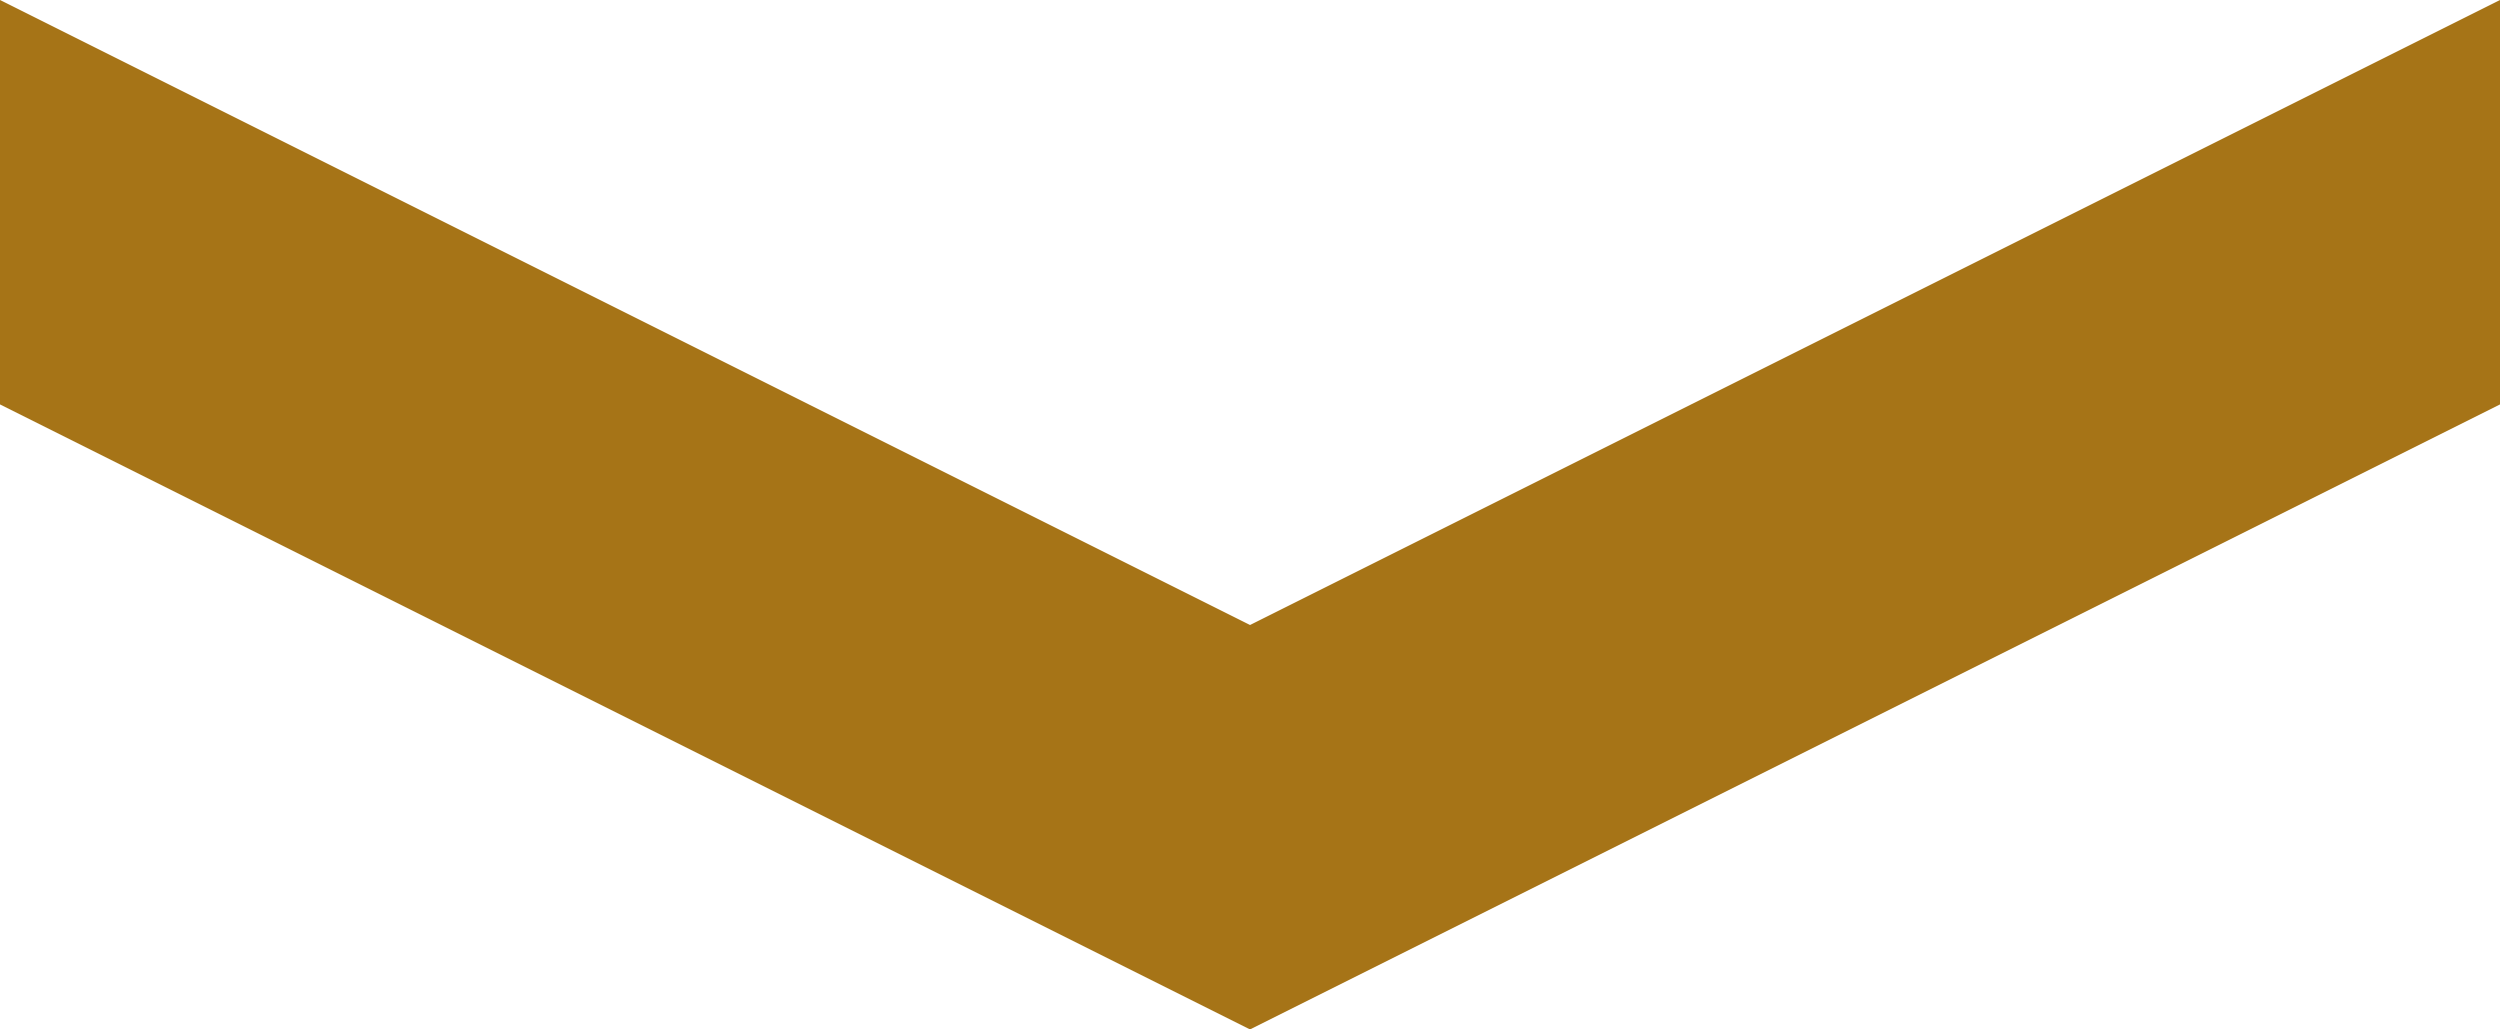 <?xml version="1.0"?>
<svg xmlns="http://www.w3.org/2000/svg" xmlns:xlink="http://www.w3.org/1999/xlink" viewBox="0 0 408 168">
  <defs>
    <clipPath id="clip-path">
      <rect x="-1114.37" y="-722.47" width="960" height="960" fill="none"/>
    </clipPath>
  </defs>
  <g id="&#x30EC;&#x30A4;&#x30E4;&#x30FC;_1" data-name="&#x30EC;&#x30A4;&#x30E4;&#x30FC; 1">
    <g clip-path="url(#clip-path)">
      <path d="M725.36-3230.92c2.6-2.72,6.87-2.72,6.87-9.91s-1.46-9.57-3.06-10.34-1.14-.43-4.18-5.75-3-5.34-5.7-5.34a64.46,64.46,0,0,1-8-.78c-2.68-.37-.8-7.63-.43-11s-.76-4.63-1.47-6.87.35-5,1.47-6.51-3.36-5-3.74-9.18.79-14.9.77-19-1.91-2.67-4.93-2.71-.79,1.92-3.46,6.47-5.76,5.75-7.26,10.71-3.11,6.88-6.54,9.52-4.93,5-5.7,7.66-4.23,2.29-4.64,5.31-4.94,8.36-6.46,9.52-.38-4.22-.37-7.64,4.23-7.21,7.26-9.47,1.19-9.6,1.19-15.7.75-8.4,3-8.37,3.47-.79,4.18-3.42.8-1.92-1.88-2.31-3.07-3.81-2.63-6.87,1.51-6.15,3.43-6.15,1.14-3,2.68-6.45-.35-4.57-1.54-5.73-5-.76-6.45-.78,1.48-5.69,3.06-8.36,2-5.34,3.39-5.71c1.59-.38,1.21-7.26,1.23-13s-.37-9.9,1.48-13,5-3.79,7.27-4.57-1.1-1.54-3-.77-2.67-1.89-3.06-5.73,3.06-8.76,4.61-9.53,3.44-3.42,1.94-3-5.79-3.41-7.28-5.74,0-3.44,0-6.13-.66-4.18-2.23-7.22.75-8.42,2.71-10.71-.81-3.83-.79-7.66-3.83-9.52-5.29-14.08-.06-5,0-11.08a36.45,36.45,0,0,0-3.08-14.49c-1.52-3.43-3.06-2.69-5.66-3.81s-5.35-6.16-5.33-9.18-.4-7.64-3.43-8.41-1.9-7.62-1.92-9.55a58.38,58.38,0,0,0-.41-7.63c-.36-3.43,5-8,8.47-8s4.14-4.58,2.25-6.52-3.06-12.58-2.64-14.85a18.36,18.36,0,0,0-1.5-9.56c-1.48-3.43-6.1-7.65-8-12.21s-7.66-4.21-11.47-4.23-11.43-3.06-11.74-5.34-.44-4.21-2.36-6.12-2.66-6.85-4.53-9.54a79.61,79.61,0,0,1-4.6-7.26,8.42,8.42,0,0,0-7.56-4.23c-3.48,0-5.78-4.95-8-9.93s-4.19-1.91-7.66-6.09-1.89-7.26-.75-8.8-.35-4.55-1.12-8.36a12.56,12.56,0,0,1,.39-7.65,20.85,20.85,0,0,1,3.43-6.87,44.6,44.6,0,0,1,5-6.36s-.33-5.16,1.31-3.86,3.25.64,6.77,1.29,5.53-1.94,7.8-4.51-.66-5.19-3.55-10.35-2.88-7.14-7.77-10.7-11-7.79-13.9-8.13-7.8-1.29-9.37-2.26a20.25,20.25,0,0,0-7.46-2.61c-3-.32-4.52-3.86-2.93-4.17s6.82-2.5,7.11-2.51-3.22-2.38-5.81-3,5.85-9,8.49-11,9.67-3.23,10.93-3.21-.27-9.38-2.19-14.55-.35-6.15-4.26-15.21-12.57-25-15.77-32.08-9.35-17.49-10-22.34-4.82-10.37-7.08-14.59-3.2-11.34-7.07-16.5-11.34-10-13-12.95-2.6-9.07-3.21-14.26-4.15-5.16-5.79-6.48-6.19-9.37-9.34-13.29-5.52-7.41-7.46-9.69-4.87-3.27-6.15-7.14-8.38-5.51-11.34-10-12.59-16.87-14.86-20.12-9-7.12-11-8.11-7.77-5.81-8.78-7.74-.31-6.51-2.56-8.75-6.49-3.26-9.05.65-1.34,4.5-3.54,4.5-1,.32-2.29,1.61-11-1-13.6-1.64-7.45-5.17-10.72-8.42-.91-2.92-3.22-2.91-.31-2.63.37-5.49-1-2.28-4.24-2.59-4.21.3-4.54-2,1.59-1.94,1.63-4.2-3.23-2.59-4.52-1.28-12.24-23.63-17.41-46.32-25.09-132.7-28-158.26-5.68-103.26-5.68-110,3.66-49.16,6-65-.9-35.27-1.9-47.24-3.28-11.62-2.22-17.15,5.18-20.07,6.81-22.63,5.6-32.69,12.72-64.08,9.4-41.39,12-47.54.39-10,3.94-12.28,3.59-9.08,2.9-13.27-1.25-4.53.38-7.45a17.11,17.11,0,0,0,2.53-7.42c.37-2.9,0-3.56,2.62-4.83s-.59-4.9-2.22-6.5a3.7,3.7,0,0,1-.86-2.26c-.71,2.69-4.27,4.35-7.26,6.13-3.24,1.95-8.1,7.76-12,12.92s-4.82,5.21-11.64,10.35-24.35,17.13-30.47,19.37-16.19,9-39.13,5.75-41.12-18.84-45.31-23-7.13-10-12.63-14.57-12.29-11.67-15.19-17.17-6.17-3.74-8.76-7.45-6.11-9.73-9.32-14.26-5.53-6.81-9.09-8.12-12-9.06-18.1-12-9.69-2.6-13.31-1-17.77-2.62-22-3.6-11-4.55-13.25-5.52-4.19-7.11-8.39-12.65-11.6-9.72-17.49-11-6.75-3.27-6.73-6.51-4.57-6.15-5.84-7.79-.68,2.9-.68,6.17-6.43,12.29-6.43,13.91,1.88,7.13,3.84,10.05-1.94,8.69-2.3,14.21-7.15,13-10.73,17.78-4.23,12.95-8.77,18.44a109,109,0,0,1-13.6,13.89c-3.24,2.58-4.21,2-4.16,5.17s-2,7.78-5,15.53-1.28,20.7-1.32,25.59a31.34,31.34,0,0,1-3.89,14.2c-2,3.22-6.48,5.19-7.14,8.06s0,3.57,0,8.11,1.91,8.76-2,13.26,0,4.88-.35,9.7-4.56,8.08-5.22,12.29-1.63,9.73-4.51,13.27,1.23,4.86,1.23,10-4.19,16.49-4.21,20-5.83,6.17-6.2,12.95,1.27,23.63,1.29,28.16-2,6.14-1.34,9.05,6.48,0,6.48,4.23,3.6,3.88,6.12,3.88,2.93.33,9.4,2.27,5.19-2.86,6.2-5.16,3.53-3.53,5.55-4.84,6.45-5.49,11.26-7.11,6.8-4.51,13-7.09,6.83.68,11.34.34,12-7.41,14.29-7.11a64.85,64.85,0,0,0,15.17-.62c6.51-1,9.44-6.79,10.72-9a23.28,23.28,0,0,1,7.48-7.76c2.89-1.62,15.86.33,18.08.36s11.71,8.75,16.18,8.77,9.73-2.28,14.62-5.82,8.12-4.84,13.61-8.73,11.95-4.82,15.84-7.4,6.21-9.38,8.74-11.64,6.17-6.79,9.12-7.44,2.56-3.54,3.52-4.5,1.33-21.38,2.67-23,6.45-.93,9.69-.93,2.24-1.95,5.21.66,7.73,8.42,9.65,10.37a105.78,105.78,0,0,1,9.42,12c2.25,3.58,8.06,8.44,13.25,15.57s10.33,23.95,12.28,31.05,4.46,26.23,2.48,33.69-7.1,6.44-9.65,11-3.94,10.65-4.29,13.57-3.57,18.13-3.61,30.12-2,30.07-2,33.32-2.27,8.4-3.55,11-2.62,13.55-7.84,24.24-3.91,13.27-7.15,19.4-5.84,14.26-8.1,16.18-9,12.92-13.94,19.72-11,11-15.52,11.93-4.23,4.88-10.7,5.83-10.41-4.87-14.31-9.4-7.73-9.09-13.27-14.9-11.57-9.11-14.87-9.4-7.08-4.89-11.28-8.78-7.7-2.29-11-5.51-6.79-2-8.11-.66-6.43,2.9-8.07.64,1.66-4.86,3.56-6.14,0-1.94-.31-3.56,2.3-5.51,2.26-6.76-4.5-8.79-7.79-10.73a20.68,20.68,0,0,1-6.45-5.8c-1.6-2.3-2.55-3.59-2.51-7.49s0-4.19-3.26-2.91-9-1.32-14-1.31-5.1-4.85-7.4-7.46-7.45-4.51-11.31-4.53a9,9,0,0,1-7.77-3.59c-2-2.27.29,4.87,3.21,9.08s-2.58,11-5.2,13.25-4.24,1.61-1.31,2.92,2.6,1.61,0,4.21-5.47,4.53-3.22,7.45,1.25,4.86.29,7.12-8.41,1.26-11,1.26-2,2.29-1,2.27a5.12,5.12,0,0,1,3.85,2.92c1,1.94,10.07,2.6,13.33,2.59s-2,2.28-2.33,4.55-1.25,8.72-1.25,11.64,1.62,3.24,4.48,5.5-2.56,4.22-5.53,6.78-2.84,3.9-2.9,9.73-3.86,4.18-5.18,7.43-2,6.16-4.88,8.73-2.23,2.89-6.79,6.48-6.78,11.28-9.42,13.24-5.49,5.15-7.77,7.42-13.59,1.58-18.76,1.26-3,2.27-7.49,2.27-8.42-3.27-10.36-3.58-15.18-12.31-16.78-15.55-4.86-9.4-9.09-16.83-13.46-70.89-15.39-89-7.38-55-9.91-64.39,0-21.67-.31-27.83,3.28-12.63,3.9-15.84-1.26-6.83,0-9.73,1.06-10,1-13.25-2.6-10.36-5.53-12.33-7.71-4.84-9.64-8.72-5.55-5.83-7.43-9.09-6.82-1-12.66-3.89-12.3-4.89-16.48-4.87-3.57,3.23-8.5,4.52-9,.95-11.28,4.52-.36,6.45-4.22,10.32-10.35,10.69-17.5,12-11-3.88-17.79-5.53-7.75-8.09-7.76-10-5.5-5.85-6.84-7.79-5.77-1.95-7.38-3.92-3.89-10.34-7.15-13.23-11.59-6.18-15.5-7.17-5.83-2.92-10.35-5.83-3.55-1-5.54,1.62,1,4.5,1.33,7.1-1,2.9-3.87,4.22-2.35,9.68-2.35,18.11,1.27,17.8.92,24.91-3.56,6.79-3.6,14.56a13.28,13.28,0,0,1-7.12,11.95c-1.56,1-2.62,9.73-4.49,13s-5.86-.66-7.13-2.93-3.92-3.26-6.83-5.52-3.55.64-4.8,1.94-4.91-.34-6.83-2.28-1.95,3.55-4.18,6.13.25,4.55,1.56,7.46,7.45,1.63,11.65,1.63,5.49.64,7.43,2.29,6.55,7.11,8.4,10,5.17,7.13,6.79,10.69,3,13.6,1.27,59.54-22.83,124.21-28.68,137.8-9.1,18.12-11.37,20.7a32.21,32.21,0,0,1-10.7,8.4c-6.2,3.21-10.1-2.57-15.54-2.95s-6.85,6.14-12.37,7.46-3.86,5.46-12,12.25-15.83,10-22.68,11-9-2-10-4.56-2.62-4.53-6.87-6.16-10.63-7.46-14.48-8.1-6.5,1.61-9.12,1.94-4.52,4.84-6.52,7.75-8.36,3.86-14.55,7.44-3.5,7.08-4.53,10.33-5.47,9.69-7.18,13.92-1.57,6.15-5.82,9,0,5.19,0,7.79-4.54,3.21-7.16,4.81-4.84,8.13-5.87,9.71-2.52,1.3-6.45-1,.65,6.16-1.3,8.74-7.45,6.46-11,9-5.84-.35-8.78-1-1,3.24-1.28,6.15-6.81,6.44-12,11.31-6.14,5.17-9,6.12,2.18,19.44,5.83,22.68c3.46,3.23,17.42,3.24,24.88,3.58s2.55,2.26,7.75,10.36,9.34,30.1,9.62,46.63-6.47,33.95-6.49,40.76,4.86,19.4,6.41,23.94,11.31,9.06,14.87,11.7,2,3.84,3.56,8.42,13.29,8.41,15.86,9.7,6.14,11,7.76,17.19.26,44-1.39,52.41-6.54,31.69-7.84,35.88,1.32,3.57,4.87,3.92,3.23,2.27,1.91,4.19-5.48,0-6.8-1-4.18,10.37-4.81,13-3.6,2.56-4.9,2.58-2.89,8.06-2.62,11,3.57,1,3.24,7.09-9.41,31.39-9.41,31.39-13,28.63-22.65,52-39.8,56.43-46.94,60-14.24,8.6-19.88,11.64-11.18-.53-14.73-2.06-1.54-4.53-5.08-5.09-5.62-5.58-12.73-7.11-11.22-.55-12.26-3.61-1.52-.49-6.06.52-4.1-2.54-6.12-5.11-4.57-9.14-4.57-11.7-5.58,6.61-5.07,9.17a14.32,14.32,0,0,1-1.05,8.12c-1,2,.52,2,3.05,3.57s1.55,4.08,1,7.12a22.61,22.61,0,0,0,0,8.12c.55,3.06,5.13-1.51,7.14-3.55s2.58,8.17-.05,10.7-4.51,0-7.13,2.52c-2.44,2.52,0,9.17,4.62,12.76s1,4.56,1,8.61,2.54,2.06,8.56,5.64a19.24,19.24,0,0,0,4,1.92c-.09,0-.7,0-.92,1.12-.53,2.53,2,6.63,2,9.16s0,8.12,1,12.19,3,2.57,6.06,6.65,2,3,4.58,4.08,2.57-1,.52-2.06,4.61-1,6.06-3,2.09,1.51,2.07,4.6,10.15-2.52,13.26-4.59,6.11,4.05,9.11,6.13,3.12-4.06,4.06-6.61c1.09-2.53,14.28,0,18.92,0s4.6-1.05,3-3.06-2.53-14.74-2.53-16.78,16.8-3.57,22.39-5.06,8.11-1.51,15.81,1.53a47.78,47.78,0,0,1,8.05,4.57c4-1.22,10.64-3.84,10.66-8.38,0-6.45-4.53-16.76-5-21.37s1.56-6.06,1.56-6.06,9.18.74,12.18,2.31,22.52,8,25.22,5.74,13-5.7,15.31-8.75,14.54-24.76,14.15-50.75-6.08-32.41-8.36-34.73-18.3-11.07-21.31-14.54-.76-5.34,1.51-3,17.2,8.79,20.26,10.69,15.37,17.55,9.8,59.18c-2.67,20.22-11.87,34.34-15.33,36.58s-.35,5.32,1.15,7.65,5.35,5.75,3.08,17.54-5.88,21.37-8.1,18.7c-1.39-1.64-8.81-13.75-11.05-15.62s-.78-7.27-3-8.44-20.63-8-22.15-6.49c-1.3,1.25-11.16,17.37-15.74,23.19a218.42,218.42,0,0,1,29.3,26.18c16.29,17.29,22.29,56,22.26,61s19.34,11.74,14.8,11.21-11.7-2.53-12.73,0-.52,2.49,4.6,9.63,7.51,58.06,7,73.79-5.74,53.42-8.19,62-5.19,33.06-6.25,43.8-5.57,29.43-7.66,45.23-7.16,18.32-7.69,33.62-6.67,24.4-11.26,30.48-3.09,16.75-9.15,23.41-17.87,10.13-24,12.14-6.12,7.64-9.15,11.21-3.11,10.65-3.11,15.75-9.2,28.47-9.22,31.54,7.15,9.2,5.57,21.89-6.1,12.7-10.7,18.82,0,2,0,9.15-3.06,9.69-8.65,14.24,2,7.63,3,11.16-1.56,4.11-3,7.11,0,5.12-1,9.67,1.52,3,3,6.14-17.82,59.06-20.41,63.59-4.64,7.13-7.67,11.72,5.07,4.56,5.07,4.56-5.61,3.1-9.16,5,1,2.13,1,7.14-5.67,39.16-13.79,54.9-14.86,42.2-20,52.43-8.63,12.21-15.31,17.22-14.78,16.33-15.82,18.87-3,8.61-5.57,11.63-13.78,1-16.28,4-6.66,12.74-9.76,17.84-6.08,1-8.65,1.51-16.32,25.39-18.36,30-3.59,12.71-8.15,19.28-14.33,37.14-16.85,40.2-.57,8.59-.57,17.32-6.58,14.14-11.73,18.26-5.59,13.72-9.67,23.37-16.39,40.14-21,46.24-8.16,22.89-8.14,29.48-6.71,22.91-6.74,35.64-3.12,53.38-3.1,57.5,4.08,6.11,4.58,10.7-6.67,11.68-10.24,17.72,1,6.65,1,13.72-6.13,15.8-7.67,20.4-16.79,22.85-23,33-25,34-33.74,44.29-21.87,21.81-31,26.36-13.23,9.65-16.78,12.78c-3.58,3-6.69-1.1-14.31,5s-30.59,13.16-39.24,16.72-30,5.62-34.62,8.64-14.24,11.69-22.92,18.81-27.49,18.75-42.29,26.37-26,18.25-32.1,20.79a39.45,39.45,0,0,0-14.79,10.67c-4,4.6-15.78,18.29-17.85,21.39s-9.17,10.13-12.77,13.64-.49,5.13-2,10.73a218.59,218.59,0,0,1-9.71,25.91c-3.59,7.62-4.09,18.35-4.11,27.47s-10.84,39.5-14.53,45-11,21.06-15.64,31.1-19.26,30.12-25.65,33.78-7.35,6.39-15.61,13.75-6.38,14.62-11.88,20.17-11,5.44-12.88,10-3.66,21.11-9.18,26.6-7.35,8.2-10.09,13.68-9.18,22.87-14.7,28.36-21.28,14.38-21.28,14.38c-5.76,4-8,5.58-14.12,8.26s-24,16.37-27.52,18.69-49.69,52.14-54.21,55.2-23.73,21.35-26.82,24.41-23.33,16.7-27.16,19.8-12.62,7.24-16.76,8.77-6.12-1.91-11.09-2-14.13,4.21-20.25,5-12.2-3.08-15.64-5-12.55-1.5-17.14-2.67-3.81,5-8.41,8.31-5.77,8.79-11.1,12.67-4.56,7.6-6.16,10.63-11,5.32-14.45,7.63-7.66-.81-12.59,1.87-17.64,13.72-23.41,17.56-6,6.81-13.32,12.5-23.66,11.47-29.45,12.61-12.59,6-20.22,7.94-9.55,3.47-14.88,4.6-22.19,9.85-28.28,12.52-21.76,7.61-26.32,8.37-23,8.77-25.23,10.66-21.39,5.7-30.18,8-11.85,5.31-16.44,5.29-8,1.12-13,6.09-4.14-.38-13.38,1.86-22.51,1.88-28.24,4.19-13.35,8.33-21.41,12.17-11.82,2.3-13.71,4.57-3.84,7.23-6.52,10.25-6.12,10.27-7.28,13.37,3.47,5.35,5,6.88-.7,12.22-1.12,16.45-5.8,11-7.72,14.07-3.82,9.55-5.69,15.27,1.86,9.12-3.1,12.58-14.91,8.31-18.7,11.41,1.47,3.79-8,13-35.92,3.39-43.9,2.2-18.35.75-24.1.73-32.82-4.21-41.59-7.69-12.61-4.56-15.65-6.08-16.42-2.71-20.22-5.42-8.77-5.29-11.44-11.41-3.85-3-6.84-6.48a17,17,0,0,0-8-5.37c-2.3-.81-8-5-11.08-9.17s-3.83-3.1-8-6.08-3.83-10.77-5-13-3.08-2.69-3-5.73,6.5-6.87,11.47-10.25,10-13.76,13-16.41,3.8-18,4.65-20.95c.74-3.16,10.69-13.39,13.36-16.08s1.17-6.06-1.93-12.18-.73-6.9,1.51-7.64-.32-9.54-1.79-13,1.09-5.33,1.11-8.76-2.65-6.86-2.65-9.57,0-4.18-1.55-9.18,1.58-6.85,2.32-12.18-1.14-11.5-1.46-14.92a15.33,15.33,0,0,1,2.65-10.69c2.31-3.37-.37-4.18-1.48-4.56s-9.54.78-12.26,1.51-6.89,8-8.81,10.72-3.46,10.64-5,13.33-.81,8.75-3.5,10.66-3.43,2.66-6.44,4.58-9.62,1.87-13.75-.44-3-6.87-1.52-8.78-2.32-1.92-7.67-1.92-6.87-4.54-6.06-6.46.39-4.58,3-6.5-7.63-.39-13-2.7-4.19-.36-6.87,1.53-1.14,6.07-1.9,9.15-3.81,2.71-8.4,1.56-8-2-11.11-2-2.25-4.59-2.26-6.13,2.67-4.21,1.92-6.11.79-13.26,1.2-15.24,4.17,1.53,5.68,3.86,3.46-.75,5.73,0,1.93-4.61,1.93-7.24,3.85-8.45,5.76-10.3-.38-3-4.21-3-5.36-4.63-5.36-4.63-3.4,5-3.82,6.52-1.92-1.54-3.05-2.32,2.69-5.74,4.61-8.34,5.72-8.08,7.65-10.68,7.27-12.94,10.31-16.77-.36-6.54-.35-9.61,4.91-.72,6.09-.72,1.56,2.34,2.67,1.17-3-6.13-4.57-9.57-1.17,0-2.69,1.9-1.13-5-.34-6.46,1.51,1.15,3,1.87,6.12-1,8-1.49-4.58-3.44-6.09-5.36,4.94-.39,6.5,0,3,2.33,4.55,4.14c1.53,2,4.56-3.73,6.13-4.56s-4.22,7.67-6.16,10,1.18.72,4.24-1.17,1.89.83,1.9,2.67,1.9,4.58,5.34,7.29,6.11,1.08,8.78,1.1,4.94,3.87,8,6.54,4.59,3.42,5.73,5.67,10.31-2.56,13.35-4.17,0-6.46-.71-8.76,5.31-1.82,7.62-3,9.14-1.87,12.22-3.43,3.43-3.44,3-6.48,2.71-13.79,5-16.35c2.28-2.73,5.71-5,9.56-8s3-9.88,3.83-11,7.26-5.4,9.15-7.65,7.27-.79,11.86-5.28,3.08-8.44,5.36-8.46,4.24,2.33,6.12,1.21,6.89,0,9.56.39,13,1.15,14.48,1.21,10.29,3,11.86,3,3.4-6.12,3.8-7.64,2.32,1.17,6.52,2.71,6.09-8.77,7.62-11,6.14-10.67,6.54-14.47-9.56-.87-9.56-.87,5.75-4.92,7.63-7.59-1.84-3.77-5.73-3.4-5-3.44-3.79-7.22-3.43-5-4.58-9.24,1.16-11,3.45-16.4,3.13-12.19,4.65-15.21,7.62-8.79,10.7-9.2,8.35-3.75,12.2-4.12,5-.74,6.52.7,13,2.75,16.35,2.32,8.8-3,11.48-5.34.8-9.12-.35-12.18-5.7-11.08-5.69-13.39,2.63-7.23,3.41-10.27,0-6.89-1.47-8-1.19-2.68-.74-4.2-9.22-1.92-11.5-6.09-.34-1.94-2.27-1.94a75,75,0,0,1-11.43-1.12c-3.48-.83-3.82.34-9.58.31s-7.24-1.9-11.06-1.88-6.09,3-8.74,3.42-4.66,3.75-8.08,5.37-4.57,0-7.63,1.46-4.23,6.88-8,6.88A38,38,0,0,0-1985-1791c-4.59,1.53-3.82-1.11-10.74-1.13s-10.3,3.75-15.62,5-5,4.12-9.92,6.12c-5,1.83-4.62,2.23-9.57,6s-1.91,1.54-6.51,4.16-5.32,8.44-9.59,11.5-8.37,3.42-12.59,4.56-6.5,6.1-9.93,8.31-10.33,2.29-14.5,5a45.4,45.4,0,0,1-11.89,5.39c-3.77,1.12-1.49,1.52-3,3.73-1.55,2.37-4.56.78-7.66,3.47s-11,6.5-16,8.83-13,2.56-16.09,2.56-3.41-3.46-4.94-6.06-5.33.36-7.25.36-6.14-1.19-10-1.57-11.8,5-14.49,6.1-7.63,7.28-14.16,7.24-4.16,2.26-5.71,4.55-4.61,1.87-6.86,1.89-7.27,6.09-9.16,6.88-9.22,2.25-11.89,3-.37,3-2.26,4.92-.37,3.09.74,5.39,0,2.64-1.9,5.35-3.85-1.58-6.52-3.12.43,3.43-.37,6.87-7.27,6.89-8.41,11.83,1.88,16,4.52,19.85,1.93,7.25-.73,12.56-6.88,15.61-10.71,15.63-3.44,5.78-6.5,8.07,1.51,3.41,1.85,5.66-1.14,7.67-1.52,9.93-6.89,4.61-9.93,7.62-1.18,11.42-2.66,17.57-3.13,21.74-3.15,25.53,4.21,5.77,8.77,6.12,3.82-8,9.94-8.74,6.47,6.46,13.39,18-6.53,30.09-6.54,35,3.75,13.77,6.43,15.64,4.57,10.35,8,14.89.36,10.33,0,13,11.45,3.87,14.13,6.51-3.11,10.34-3.11,10.34,1.54,8.37,1.91,11.45-2.32,9.52-5,11.81-.36,3.82-.38,5.71-2.28,6.83-2.7,8,4.22,8.06,6.12,11.92-1.56,17.07-1.92,20.16-7.7,34.32-9.25,38.58-6.5,25.5-11.11,29.29-9.56,19.48-11.48,21.38-8.8,19.47-10.73,25.17-9.18,20.58-13,25.89-10.3,14.94-14.86,22.16-6.13,9.14-7.69,10.69-5,3.39-6.87,6.47,1.15,1.83,1.14,5-6.5,10.29-11.08,14.15-9.59,16-14.55,21.7-21.42,22.08-29.81,28.93-13.78,28.59-20.29,35-8.82,12.18-10.35,14.51-12.21,18.31-14.51,20.23a22.82,22.82,0,0,0-5.38,6.89c-1.14,2.23-7.24,1.47-12.22,3s-1.55,8.43-6.5,11.81-5.73,3.45-8.83,5.72-5.69,10.32-9.94,14.11-5.33,5.33-10.26,8-6.12.41-13,1.89-8.79,3.85-9.54,7.29-.37,3-4.61,5.75-1.87,4.15-2.67,8.73-2.7,3.81-7.68,6.1-14.87,15.66-21.38,20.49-21.77,15-25.2,17.23-13,3.41-16.44,2.66-5.71-1.59-9.15,0-5,0-7.26,1.87,3.08,3.06,7.22,5.33-2.62,1.57-5,2.71,3.44,4.56,3.44,4.56v7.25l3.8,0v2.26h-3l-7.26,13.35,6.45,0-2.28,4.23-6.87.41s-13.41,18.6-13.4,19.79,1.91,5,.76,7.58-6.11,6.54-7.67,8.42-10.31,5.31-11.82,6.89-4.21,6.85-5.77,11.45-6.12,7.21-9.15,12.16-.78,9.92-3.85,14.48-5.73,14.1-6.5,20.22-5.75,9.13-6.53,11.4-4.2,7.29-8,11.48-10.69,8-13,10.66-1.15,8.76-2.66,10.33,1.52,5.7,3,8,4.19,8,7.6,10.75,3.84,4.56,5.36,7.25,5.35,6.43,5.34,10.66-2.66,9.18-1.15,13.33S-2649-680-2648.64-675s22.07,26.73,24.4,29.8a201.92,201.92,0,0,0,17.88,18.72c4.56,3.83,5,8.83,6.51,13.38s2.29,6.86,6.1,10.69,3.79,9.56,3.37,13.77,2.71,5,3.44,8-1.91,7.69-6.15,8.71c-4.13,1.19.42,1.58,2.29,4.25s.4,5,.38,7.21-3.42,6.11-4.57,8.43-6.11,6.11-6.51,8.77,1.12,7.23,3.41,9.56-.36,2.62-2.29,4.56-2.7,6.89-3.42,10.68-8.42,5.69-12.64,4.16-2.29-7.64-3-9.92-6.49-5.74-6.49-5.74a11.75,11.75,0,0,1,1.9-7.24c2.29-3,2.7.42,6.5,0s0-4.2-1.14-6.88,0-3.06-.73-6.89-1.15-3-1.53-4.93.78-5.32-3-10.71-.76-4.23,1.93-2.69-.77-4.49-2.27-6.43-4.59-7.31-5-9.92-3-1.56-5.33.32-4.59,9.54-7.62,9.95-6.87,3.42-7.64,5.69-5.74,2.64-8.06,2.67-9.51,6.85-10.3,9.51,3.81,3,2.69,4.61-.4,6.85,1.9,8,2.66-2.72,2.67-4.57,3,2.29,3.82,9.5.35,12.22-2.33,14.48-3.47,9.55-3.45,11.09,2.25,1.9,4.95,2.34,4.2,3.77,7.23,8.37-8,11.45-10.3,12.23-7.28-5.77-8.76-6.89-2.71,9.53-3.49,12.93-2.28-.73-6.11,1.91-9.57.71-14.09-.39-1.15-3.42-1.95-6.48-5.72,5.68-5.72,5.68-6.08-1.54-7.61,0-5,3.44-9.93,3.42-3.82-4.22-2.68-8-3.43-1.51-6.12-1.91-3-3.46-2.28-7.65-2.29-1.1-5.71-1.12-5.31-3.08-6.51-5-3.43,3-5.32,4.92,1.56,2.35,4.59,1.94,3.8,0,6.1,1.14-1.92,1.92-3.84,4.23,2.27,1.89,4.62,1.94,1.11,4.89,2.25,6.45-1.92,0-4.2,2.64,6.49,3.05,7.62,4.22,3.83.76,5.72.77,0,4.62,1.15,7.66-.79,9.14-.79,11.44-9.17,8.74-11.46,7.56-4.57-6.81-6.1-7.6-6.12,3.45-10.34,3.43.39,1.12,3.83,3.39,3.09,3.11,1.54,3.49.37,2.3,3.42,4.57,5.72,8,7.27,10.69-4.2,1.94-10.34.35-1.53.4,1.14,4.23-5,1.17-8.77.73-5-1.9-6.11-5.67-.77-3.52-1.51-5-7.25-3.48-10.29-5.42-1.94,2,.35,5.42-4.18-.05-6.1-.46-4.21-11.07-4.55-13-11.09-3.09-13.39-3.46-8.81,4.2-9.53,6.52-6.91,8-10.71,9.9,6.48,2.28,11.09,2.28,6.45,5,6.09,6.9-.43,5.33,1.86,7.23,6.1-3.79,8.06-6.1,2.68-2.67,4.19-2.26,5,3.49,5,3.49a13.86,13.86,0,0,0-3.07,6.8c-.41,3.79-5,9.59-6.11,10.66s0,2.67,3,5-8.38,3.34-11.09,3.36-3,2.71-5.68,3.06-4.62-2.29-6.13-3.44-4.2.36-8,1.5-9.15,0-12.93-.36-3.49,4.94-7.29,5.7-18.71-2.28-22.9-3.07-11.45-2.32-12.22-3.88,8.8-.33,14.52,0,9.16-1.47,10.69-3.81,1.92-7.55,1.92-9.86-1.52-3.5-3.44-4.65,3.45-2.69,6.15-3.39a33.56,33.56,0,0,1,8-1.92c3.84-.35,3.05.79,6.88.79s-.75-4.93-3-5.77-.74-3.77,0-5.73,0-3.37-1.9-3-8,2.65-9.55,3.81-7.62,4.61-10.31,8.77-.38,4.94-2.32,6.07-10.3,5-12.21,7.64-8,5.35-10.33,6.48-6.13,5.33-10.68,6.11-2.31-3.09-3.45-1.56-6.1.39-9.93-1.17-9.17.75-12.19-3.44-2.3-9.53.4-15.28,1.16-14.85,1.56-19.06-5-.35-9.19-2.68,0,4.18-1.89,6.46-1.54,3.49,2.64,4.62,3.46,3,.39,2.68,1.54,1.92,0,3.82-1.94,3.76-5.74,1.85-3.06,1.5-5.72,1.52-2.68-4.23-1.14-6.87-1.53-.78-3.84,1.12-1.14-1.46.4-3.75,2.29-3.11,2.31-8,3.42-4.19,4.94-5.38-5.3-.72-6.48-1.49-5.34-5-7.63-7.3-3.43.8-6.09-1.93.79-4.54,1.17-6.85.37-1.92-.77-4.23,7.27-9.1,8.79-11-6.49,1.5-9.55,4.61-6.5,3-9.16,3.41-2.29,5.31-4.22,11-5.35,5-8.78,5.4-6.5,6.39-11.09,6.43-7.61.4-9.54,1.9-1.54,3.08-5.35,3-6.5,4.58-7.66,5.73-4.57-1.52-5-4.58-.74,3.8-.76,6,.76,10.79,3.44,13.05,2.27,2.31,2.26,4.59-.77,3.42.76,6.49,3.45-.82,5-1.51,5,1.9,7.25,1.53,3.43.72,4.57.73,2.31-2.63,2.31-4.56,3.05-2.67,5-2.67-.75,2-1.53,3.83.38,2.29,1.14,3.4,3,3.87,3.83,5.41-1.94,3.36-3.48,5.31-2.67,5.69-3.44,7.29-5,0-5.34-1.94-.38-5.37-1.54-5.37-6.08.35-9.13.37-5-.72-5.35.42-2.3,2.28-4.22,3.79,1.16,3.06,3.44,1.56-3.06,5.29-5.35,5.66-6.12,3.79-6.11,4.94,4.94,8.44,4.95,10.37-3.83-3.45-6.5-3.89-3.44,1.9-5.71,4.58,2.3-5.73,2.31-8.37,1.56-11,3.44-12.57,1.91-8.84,3.84-11.79a16.44,16.44,0,0,0,2.28-8,4.9,4.9,0,0,0-2.27-4.26c-1.55-.74-3.05-3.43-4.2-7.63s-1.5.75-2.68,1.91-1.14,3.82-1.92,5.71-1.14,1.54-3.42,1.61-3.81-.42-6.12-2.79-3-.31-4.95-.74-1.91-3.43-3.81-3.85-3-6.05-6.08-9.14-3.83-.73-6.12.39-4.2-2.26-6.1-2.28a4.46,4.46,0,0,1-4.19-3.07c-.78-1.87-3.46-3-3.81-5.29s4.94-5,8.77-6.19.76,3.84.76,3.84,1.12,0,4.2,0,4.57-3.42,6.51-3.83.76-2.62-1.55-5.75-6.86-1.15-10.65-1.5-.43-2.65.74-4.21,1.16-1.48,0-3.09-2.67-.7-2.65-1.9,2.27-3.76,4.18-3.82,1.15-3.05,0-5.31-1.92,1.93-1.9,3.46-.76,2.27-3.06,3-.39,3.89-2.29,4.23a6.15,6.15,0,0,1-5.74-1.9c-1.9-1.94-1.53,2.26-1.52,5s-1.91,4.54-3.84,6.45-3.45,4.14-6.87,4.12-1.14,1.15-2.29,3.53,3.44,2.64,4.6,2.64,0,2.27-1.18,4.14a4.72,4.72,0,0,1-6.49,1.92c-2.67-1.52-5.73-4.94-6.08-8.73s7.27-14.91,9.17-16.47,3.84-1.83,6.51-6.79a52.7,52.7,0,0,1,8.77-11.46c1.92-1.93,7.28-6.85,8-10.31s3.84-6.85,6.13-11.82.38-4.94,3.08-8.38.75-6.91,2.65-9.55,3.83-1.12,6.12-.75,2.3-2.26,5-3.45,4.59,2.72,1.89,3.07-.38,2.29.77,3.82,4.21.8,5.36,0-.77-8.4-.77-9.59,2.32-8,2.69-9.86,2.68-4.57,1.18-6.86-6.11-2.71-8.4-3-2.68-2.34-1.91-7.32-2.27-9.49-4.94-10.68-1.92-3.46-1.52-6.48-7.24-3.43-9.15-3.46-3.05-1.87-2.67-5-2.68-2.69-5.33-6.83-5.74-3.83-9.17-6.94-5.74-.35-8,2.31-8.8,1.14-12.2.79-10.36,6.05-12.64,6.05-3.83,3.07-6.5,4.2-6.1.77-8.79,1.87-2.28-2.31-3.8-4.19-1.9,2.65-5.35,4.59-6.5,3.79-11.46,4.56-4.2,0-5.74,3.39-2.66,0-4.19-.38-3.82,1.17-3.83,2.65,3.44.81,2.68,4.58-6.52,3.37-9.18,5.75-.38,3-4.56,6.9-11.89,3.37-14.92,3.74-2.3,5-3.84,7.64-7.65,1.11-9.52.8c-1.91-.48-4.61,0-11.5-1.63s-2.62,3.46-5.72,5.35-3,2.67-5.35,5-4.19,3.41-4.95,5.73,3.81,3,.38,6.9-27.91,7.16-32.47,9.47-8.79-1.92-11.45-3.86,1.14-4.54-.74-5.33-8.81-1.93-11.86-3.5-5,3.83-6.49,5.35-3,6.89-5.77,7.67,2.33-4.59,2.35-6.5-3.07-1.14-8-.84-5.35-3.75-8.38-4.89-11.09-4.27-14.53-2-9.94,3.81-13,4.21-4.92-1.17-8-3.38c-3.06-2.38-2.31.23-5.33,2.23-3.07,1.83-3.44-.39-7.27-2.29s-5.72-.44-9.53.71-1.18,4.95-1.92,6-6.11.86-6.11.86-8.4-.84-9.52-.84-.42-3-4.64-3.41a5,5,0,0,0-2,.07c1.13-.51,1.49-1.63,2-3.51.78-2.66-8.4,1.9-9.93,4.23s-1.9,3.38-4.58,5.33-3.05.34-6.87,1.48,1.13,1.52,3.06,2.67-2.3,2.67-5.77,4.58-5.69.35-6.07-2.31-1.17-3.8-1.17-5.36-3.78-4.58-6.08-5.33-5.35.72-6.48-1.17-5.35-1.54-7.27,0-6.87,2.32-8.79,4.62-3.43,1.13-3.43,1.13-1.14-3.43-.35-4.54-3.48-5.39-6.11-6.56-9.19.37-14.92,3-15.26,10.31-22.16,13.77-7.63,6.41-11.08,9.09-4.95-1.52-7.63-4.19-1.54,3-1.55,5.7-4.94,1.16-9.15,1.12-2.67.79-5.72,2.33-4.59.31-8.38.36-3.06,2.3-5.37,4.9-4.22.43-5.73-1.12-3.43,3.79-3.06,7.62-7.65,1.13-9.94,2.23-3.44-5.68-5-6.06-1.52,4.94-1.53,9.14-5.76,4.21-10.33,2.27-6.49-.77-8.78.73-7.25,2.31-7.26,3.83-.75,8.81-4.19,8.77-4.19,3-4.22,7.29-12.2,7.2-17.58,8.31-13,5.71-19.48,6.51-14.89-1.22-17.57-1.22-2.31,3.5-3.44,5.33c-1.16,2-24.43,3-30.94,3s-12.21,4.18-16,5.62c-3.83,1.62-13.39-.31-18-.31s-13,1.12-15.66,1.12-9.16-6.55-11.42-8-4.62,3.37-10.31,4.94-8.43-.74-13.37-.74-3.44,2.65-7.27,4.52-5.74,1.15-6.89,3.41-5.34,1.53-10.29,1.17-3.83-.81-7.26-1.48c-3.45-.86-2.68.71-7.23,3s-8-.39-13.4,2.66-20.62,3-46.94,3-48.49-4.64-53.46-4.22-6.1-1.15-11.85-3.08a23.9,23.9,0,0,0-10.27-1.18s-7.66-2.66-10.7-3-6.5-4.25-9.16-5.34-8.79-2.37-13-2.72-6.89,1.53-8,1.53-5.36,0-7.25.73-5,2.65-9.17,2.64-5.35-.76-5.35-.76-6.87,3-9.93,4.57-5.34.8-10.32,1.93-8,6.08-13,8.7-15.66,5.35-19.09,8-8.06,14.49-9.23,17.51-12.58,8.77-14.51,8.75-38.53-8.38-45.76-10.31-15.68-9.19-22.89-15.33-12.58-17.2-12.58-17.2l3.06-2.64-3.83-6.17h-5.34l.38-6.42,5-.75,7.27-8a25.25,25.25,0,0,0-8.4,1.49c-3.45,1.54-11.08,3.44-15.3,4.17s-13,7.27-13,7.27l0,5.77,9.11,18.68,8,5.33,4.95,1.94.38,4.14,5.71,5.81,4.95,10.62,6.86,5,3.06-.66,4.6,1.11-3.84,1.91,3.06-.42,12.59,5.75,11.05,6.88-6.5,4.14s-5.72-4.15-8.39-6-1.9-.42-4.94.37-2.7-1.14-5.74-1.93-6.49-3.79-10.67-3-4.2-.79-4.19-2.33-2.69-2.65-2.69-2.65a10.28,10.28,0,0,0-3.05,3.06c-.78,1.47-3.05-.82-2.29-3.48s-.75-3.41-3.79-4.54-5-2.31-6.13-2-2.31,4.54-5,4.56-5.32,1.57-6.11,3.86a9.89,9.89,0,0,1-5.74,5.33c-1.91.35-8-2.36-10.3-4.67s-8.76-7.21-11.81-7.61-6.88,1.9-9.94,2.69,0-3.1-1.9-5-1.91-3.43.37-6.85,5-5.68,6.9-8.79-4.56-5.29-4.95-7.23.41-6.89,0-9.91,0-8,1.94-9.53a139.62,139.62,0,0,1,12.62-8.4c2.28-1.19,7.6,3.43,9.53,3.89,1.9.29,3.82,4.51,3.82,4.51l2.66.76.38,2.32s-5.37,3.46-6.9,4.18-8-1.58-9.51-2.29-1.16,3.84-1.17,8a8.29,8.29,0,0,0,3.42,6.45,7.41,7.41,0,0,1,2.68,2.3c1.51,1.87,2.3-.32,4.19-1.13s1.92-.38,3.83-.36,2.69-13,2.69-13l7.63-3.79s-2.66-4.58-6.09-5.39-5-1.11-6.1-4.15-4.2-3.1-5.72-4.24,9.55,2.3,9.55,2.3,4.57-2.68,5.71-3.47,10-7.14,13.8-7.54,16.78-6.48,19.44-6.46,22.55-4.22,26.74-4.18,8.41-3.77,10.31-4.58-5.74-3.81-6.86-5-4.59-.36-8.39.83,0,0,0-3.47-6.12,1.12-8.4.35-3.83.77-5.35,1.93-1.52-1.14-3.81-2.28-2.69,1.81-5,4.53-4.21-3.06-4.21-4.56-1.53.75-3.83,2.27-3.42,0-4.95,0,1.14-1.56,3-2,.39-1.88-1.49-1.86a39.91,39.91,0,0,0-9.17,1.14c-2.3.71-1.18,2.26-1.56,3.79s-3.82,2.67-7.63,2.27-2.67-4.93-4.57-7.66-2.68-.73-4.19.42,2.65,6.87,2.27,8.37-13.71,1.17-14.12-.75-1.53-1.19-3.08,0-1.91,4.53-6.48,4.54-5-4.58-6.09-6.9-.36-5.75,1.92-6.08-4.19-1.12-7.64-.38-2.67-.38-5.33-1.51-3.83-8.07-3.83-10-4.55-1.48-7.6-3-3.82-.77-5.74-.79-1.54,1.91,1.12,3.76c2.69,2,1.54,2.73,5,5.44s-2.29,1.46-4.59,1.48,1.52.75,4.59,3.07-9.55.35-11.46.76a65.29,65.29,0,0,1-8.78.34c-3.44,0-5.74,3.06-6.9,4.18s4.95,1.52,6.12,3.08-.75,2.25-3.81,4.23c-3.07,1.83-1.92,3.82-1.16,6.48s-5-1.19-7.26-1.94-5,3.4-5,6.87-1.55,4.94-4.6,4.94-3.81,2.71-5.33,2.34-7.26-4.66-10.31-6.17-5.34.37-9.94,1.14-3.41,4.21-3.43,7.63,1.15,3.05,4.56,6.09-1.89,4.55-9.95,4.57-27.08,3.39-31.64,3.39-16.06-.4-19.89.73-16.79,4.14-19.47,5.35-6.89,1.06-9.94,3.79-4.2,5.72-8.4,9.1-8.78,2.31-14.9,4.55-14.88,4.24-21,5.34-3.43,1.14.38,3.85,9.55,7.21,9.14,9.48-16.79,3.08-20.23,4.23-4.57-.4-11.45-2.3-9.16,1.9-14.13,1.86-5.75.72-8,3.47-5.39.67-7.26.71,1.89,1.57,1.5,3.82-6.47,2.33-7.63,1.52-2.69,7.21-3.45,9.9,1.93.38,5.76,0,4.95,2.73,6.85,4.17,9.51,5.33,11,7.29,6.88,5.74,1.11,34.73-17.24,35.81-21.82,39.68c-4.58,3.71-10.32,3.75-13,5.29s-14.9,6.87-21,9.52-14.5,7.58-18.71,12.16-3.81,6.91-7.27,9.54-14.52,5.64-17.18,7.58-6.51,2.68-9.17,4.64-4.57,1.46-5.73,4.89-9.57,8-14.91,10.71-5.74,1.88-8.39,2.29-.79,6.79-1.18,9.54-4.2,0-6.86,1.48-1.55,4.54-1.54,6.89-2.67,1.9-4.21,4.92-3.06,4.2-5.74,7.26,1.54,3.82,3.43,6.86-6.51,3.06-10.7,6.1-1.51,6.1-3.83,8.77-8.78,1.87-11.46,4.91-7.64,7.64-9.56,9.95.75,6.09-3.07,9.5-6.89,14.52-9.57,15.29-9.94,6.85-14.13,8-14.12.34-19.48,1.9-7.65,9.92-11.07,11.83-8.43,6.41-10.71,8.73-7.27,3.1-8.8,5.29-2.31,7.33-5.36,8.82a50.79,50.79,0,0,0-8.78,5.69c-3.45,2.67-7.65,3.06-9.17,5.77s-.41,3.74-1.92,5.64-3.83,2.34-6.89,2.33-3.05,2.29-5,5-6.11,1.08-7.63,2.25-3.45,2.69-3.06,5.73,0,4.93-3.43,5.31a10.52,10.52,0,0,0-6.88,3.1c-1.53,1.54-3.09,4.18-6.51,5.66s-1.53,5.36.35,7.65-1.53,8.39-5.34,10.31-3.84,3-5.37,4.54-3.06,8.81-6.48,8.41-1.14-1.54-1.13-2.67-1.55,0-4.59,0-1.14,1.53-1.15,2.66-1.15,1.92-5,1.88-3.44,1.19-6.1,2.37-4.21,0-5.37.65,4.22,4.22,4.56,6.5-4.17,5-9.53,11-6.89,8.42-11.85,11.44-6.87,6.91-10.32,7.66,0,3-2.31,8-3.82,5.75-8.8,8.44-3.43,5.7-4.59,7.61-1.91-.76-1.87-2.65-1.18-1.19-2.7.35-1.53,2.69-5.73,2.69-6.11,1.47-8.4,4.18-.79,3.4-1.15,6.06-7.66,2.31-7.66,2.31-4.54.34-6.88,3.75.4,5.38,3.43,6.92-.38,1.87-2.67,3.85,0,2.23.75,4.52-1.14,2.68-3.06,3.42-5,2.33-6.1,4.6-1.92,3.83-6.51,7.23-4.58,6.12-6.87,8.78-9.17.73-15.29,1.88-15.27,4.2-19.48,7.18-11.06,3.08-16.8,3.08-9.16,1.92-12.23,2.22-7.24-2.24-10.66-3.38-8,2.64-12.64,2.62-1.5,2.34-.74,4.14,4.2,2.34,1.51,4.25-6.88,5.71-9.92,6.87-5.35,1.92-5,3.82,0,4.18-1.56,4.16-1.14-2.33-1.12-5.75-.75-6.83-.75-7.95-6.48-1.18-10.68-2.36-7.66,1.54-10.33,3.85-1.93,6.44-4.2,9.14-2.3,11-3.46,14.08,7.63-1.1,9.54-1.83-3.43,5.67-6.5,7.25-3.82-1.19-5.33-1.17-5.74,1.88-8.41,1.88-5,3.77-6.52,7.24,1.92,3,1.93,5.34-4.24,9.54-5,14.47-13,13.39-16.05,15.2c-3.06,2-6.47,3.86-8.41,7.32s-6.12,11.1-11.46,10.67-1.9-2.33-5.34-4.22-6.11,1.48-9.55,4.91-2.3,6.92-2.3,11.46,2.64,6.08,4.56,8.06-.77,7.63-3.46,9.5-2.65,3-6.49,2.23-.77,3.87-1.9,6.18-3.06,2.25-5.74,5.31-7.65,9.15-8.42,10.29a5.71,5.71,0,0,0-.36,5.71c1.11,2.31.33,3-3.09,6.12s-3.06,2.31-4.6,5.31-2.65,5-4.19,5.41-5.34-2-7.25-4.26-.77,1.16-.77,3.83-2.66,1.1-5.34,1.1-7.27,0-8.41,1.14-6.13,3.83-6.09,1.17-3.45-1.91-6.89-1.89-.78,6.43-1.91,9.45c-1.15,3.17-1.17,5.39-4.59,6.54s-7.25,3.81-9.94,5.33-3.42-.82-8.79-1.17-2.67-.77-4.93-2.27-4.6,0-8.06,2.29-2.3,0-4.94-1.12,0,3-3.46,2.95-5.32-1.83-6.86-4.91-3.81.79-4.56-.46-4.61,3.79-2.72,5.73-.73,3.48.77,6.12-3.82,0-6.49-1.52-5.7-8.77-8-10.7-3.84,6.45-6.89,9.89-11.05-1.12-14.13-1.15-7.61-1.12-8.76-4.62-4.59-3-3.8-7.19-1.92-6.54-4.2-9.21-6.5,0-9.55-1.16-6.48-6.48-12.6-6.88-6.84-1.16-9.11-2.25-.43,1.86-2,4.15-2.67,0-3.4-1.14-5,2.26-9.93,5.74-16.05-.79-21-2.31-3.44-7.34-4.56-9.65-8.79-2.64-11.09-4.1c-2.29-1.61-3.43-3.87-3.42-1.19s-1.53,4.54-5,4.56-3.08,8.4-3.44,11.46-6.9,6.46-10.72,6.46-2.69,4.2-.79,8,9.16.79,10.33.06,0-3.44-2.66-5.7,5.34-3.83,9.89-3.86,1.92,2.69,4.6,5.36,13,0,14.49,0,3.08-2.68,6.89-3.79-.39,3,.38,5.71,5.34,5.73,6.86,7.69a53.44,53.44,0,0,0,5.71,6.11c1.53,1.11-5.34-.45-9.55-1.6s-2.67,1.94-6.1,3.11-7.25,2.61-11.45,2.62-5.34,2.71-7.29,4.56-9.9,2.24-13,3.37a32.33,32.33,0,0,1-11.08,1.92c-3.81,0-1.53,5.72-3.43,8s-3.05-4.59-5-6.09-6.12-3.43-8-6.91-3.44,1.15-4.58,3.87-1.16,4.89-3.06,8,.74,8.77,1.13,15.27-5.74,8.39-5.75,11.87-.39,6.45-3.84,6-4.58,7.67-3.44,9.21,5.35,2.63,6.48,6.08,4.94,5,5.71,8.4a11,11,0,0,0,5.35,7.7,34.77,34.77,0,0,1,9.13,9.13c1.91,3.1.37,10.26.37,13.72s5-2.69,6.86,8.78-.79,18.69-4.6,22.53-5.37,6.45-8.43,7.62-1.53,2.28-5.73,2.24,0,2.32,3.45,5.43,0,1.45-2.34,4.51-6.47,1.13-9.14.72-.75-3.78-1.88-3-2.32,3.89-5.75,2.72-2.31,2.65-2.31,7.21-1.9,6.5-2.67,10.35,3.43,7.59,6.08,9.46-1.16,3.08-1.16,4.62,1.54,1.56,4.21,2.67-.39,3.43-.78,5.33,4.22,3.83,7.26,7.25,5.33,2.73,9.14,5.38,1.14,7.62.37,10.3.77,1.9,3.43,8-3.05,2.65-4.6,3.78,5.72,6.53,6.89,9.61-3.84,5.31-3.47,11,1.13,8.78,2.27,10.7,1.13,5.35.35,11-9.54,11.13-11.84,12.25-8-4.63-10.3-5.75-.76,1.52,0,3.41,9.17,8.11,10.7,9.25.37,5.67,1.9,9.48,9.53,5.42,10.68,5.38,6.51-3.35,7.24-8-.73-5.71-.73-5.71l-3.44,0v-4.27l5,.06s-1.52-4.95,0-5,5.34-1.15,8.77-4.14,6.91-6.92,11.48-9.56,10.7-8.42,14.54-11.44,1.14-3.81,1.53-6.12,4.19-4.14,4.19-4.14l1.15-3.49-4.19-3.41,2.31-3.43,5.74,2.35,8.38-8.06a61.82,61.82,0,0,0-3-7.27c-1.14-1.89,1.92-4.54,3.44-4.89s4.21-6.92,4.21-6.92a62.91,62.91,0,0,1,6.1,5.72c1.53,2,5.73,1.55,11.07,4.61s8.77,2.65,13,4.19,8.41,7.68,11.47,10.75,11.77,15.62,11.77,15.62h3.45l-2.66-3.42v-6.06l5.34,0,0-5.33,2.65,0,1.15,7.25-2.68,5.31,8.39,3.87-1.56,25.18,10.28,13.75,5,0V648l12.59-3.07v3.48l9.91.73,5-4.54.38-3L-5286,645l-8,8.41s15.26.44,19.84,3.11,8-1.15,10.32-2,2.67-4.9,4.59-6.79,9.94-8,12.23-10.29,4.94.35,8,.73,7.24-3,9.92-6.83,2.7-5,1.92-8.77-1.13-4.91,1.18-6.83,3,0,5.72.69,0-5.27,1.89-8,9.59-13.74,10.35-16-4.21-3.11-5.72-3.11,2.28-1.85,5.35-1.84.38-3.07.38-8.07,7.66-9.94,7.66-9.94c-1.92,3.07-1.56,18.32.72,20.62s6.1,3.48,8.8,4.63-3.07,2.25-6.13,3.4-1.14,3.82-1.13,6.14-3.09,4.17-3.09,4.17a40.42,40.42,0,0,0-.39,4.18c0,1.52,3.45-2.27,4.22-3.81a7.71,7.71,0,0,1,3.79-3.06c1.16-.33-1.14-2.27-1.12-3.36s5.34-2,7.25-4.6,1.92-.73,3.83-.79-1.15,11.12-1.94,13.37,1.93,1.54,4.23,3.83a17.33,17.33,0,0,0,5.29,3.44s0-2.66,0-4.6,5-3.81,6.13-3.79-.39,3.81,1.5,5.35,3.83-3.41,3.08-5.68-6.49-6.2-6.88-8.82,1.91,1.15,6.11,1.85,8.42-3.74,11.08-6.43-3-1.14-5.34-1.17.79-10.65,2.32-11,4.55,4.89,9.15,6.9a49,49,0,0,0,9.16,2.68l3.06,4.57-1.56,4.53,18.71,4.65s22.94-14.92,24.83-16,1.17-3.08,1.93-6.52,2.28,0,5.34.82,0,3.35,0,5.35,1.87,3,5.31,4.55,2.27-1.57,3.83-4.55,1.91-5.29,4.21-7.62,3.83-2.27,6.5-2.25a23.51,23.51,0,0,0,7.26-.83,18.84,18.84,0,0,1,9.15-.35c3,.76,5.75-.33,9.94-.76s-.4-1.54-1.15-3.77,0,0,3.43,0,1.92.34,5.73-.41.4-3,1.9-3.83a22.32,22.32,0,0,0,5.75-4.56c1.14-1.48,1.53.4,2.27,2.66s1.17,0,4.22-.35a5.57,5.57,0,0,0,4.2-3l6.87,0v-2.64l9.16,0v4.18l-6.87-.06-1.17,8,8-1.12V571h18.69l2.3,3.5-4.6,5.69,2.3,1.89,4.59-2.3s12.59,7.67,12.59,9.22-3.82,2.71-7.27,5.29c-3.43,2.77-9.93,9.59-14.52,12.24s0,4.52,0,8-7.64,3.84-9.93,3.82a6.56,6.56,0,0,1-3.44-.77s-1.53,3.45-.77,4.56,3.05,0,4.59-.31,3.06,0,5.33,1.45,5.35-1.12,9.53-.3,3.84,3.4,6.89,5,5-3,6.11-4.16-1.14-3.84-3-5.75-8.79-.44-9.17-1.54,7.65-3.79,10.71-4.61,8.77-11.39,11.07-12.57,13,1.19,14.89,2.35-.4,8.77,1.9,11.83,13,8.41,15.25,9.91,9.92,4.57,12.21,6.5,6.48,5.78,7.23,9.57,6.87.35,9.93.35,8.39,5.75,10.29,8.46,1.15,5.31-1.14,7.31c-2.31,1.83,1.11,5.66,5,6.45s.75-1.17-1.9-1.58,1.91-3.37,5.33-4.16,6.88,5.75,12.2,10.33a38.7,38.7,0,0,0,14.37,7.4c3.34,1.06,11.47-7.91,15.29-7.91s5.59,2.6,9.16,4.61,1,1.53,1.28,3.61,6.85,6.58,9.89,8.87,10.93,3.83,13.75,5.14,1,3.35,1,6.32-2.54,5.35-2.3,6.92,2.3,7.07,2.79,9.64-.78,5.89-3.05,6.68-5.1-1.63-5.09-3.39-3.31-4.8-5.58-5.6-3.56.27-7.12.25-3.06-4.13-4.34-6.12-2.56,3.3-3.07,5.83,2.8,4.38,6.35,7.12-4.59,10-5.6,11.74-3.31.48-5.36.48-.24,10.18-2.82,12.49-8.91,3.26-12.2,3.53,1,2.55,3.28,3.54,6.88,3.34,8.66,1.29,3.07-7.36,4.6-9.63,3.83-.77,6.13-2.51,3.82-5.64,6.35-7.15.51-4.59,3.59-6.07,4.32,0,6.1,0,6.63-3.33,8.13-4.3,9.44-.49,12.76-.51,5.07-3.57,6.87-5.33a63.54,63.54,0,0,0,5.35-6.63c1.52-2-3.27-6.83-5.07-8.13s-1.55-3.3-3.57-8.41-2-1.52-5.08-4.55-4.56-3.87-5.07-6.89,2.31-7.66,3.08-9.67-4.08-11.72-4.07-15.27-2.8-12-2-12.93c.76-1.12,13.76-2.11,19.59-2.88s6.14-1.92,8.93-4,6.59-.2,8.13-.22,7.15-9.89,10.59-14.1,3.07-10.31,7.66-18.33,1.92-19.83-1.1-26.71-4.18-9.51-2.28-14.9.38-6.5,0-12.59-3.06-14.51-3-19.43,4.21-4.55,6.51-5,1.91-2.29,3.82-3,1.9-.78,4.2.39,2.66-5.7,5-9.95,1.94-12.54,1.94-16.4-2.68-7.25-4.2-11.8,1.17-10.7,1.92-12.25-1.91-4.15-2.65-7.23-.38-4.25-2.68-6.9-2.25-8.37-1.5-11.85,6.14-10.29,9.19-12.53,8.78-5.73,12.23-8.75,7.63-8.48,9.18-10.28,8.4-6.53,10.32-9.92,7.27-8.33,9.56-10.29,2.3-5.7,3.07-8,2.69-6.54,2.69-6.54l1.88,3.81,6.89-3.06-2.29-2.62-1.93.74-.37-1.5,6.12-2.68,2.3,3.81,1.91-.4-3-6.49,8.39-4.55.38,2.27-3.08,2.25,1.92,3.08,5.74-.76,2.67-8.4,17.17-2.22-1.88,3.41,8,.06-1.16,3.07,7.64,1.48,1.52-3.4,5.73.78-2.68,3.76,13,4.6,6.1-6.83,16-.34,7.26-3.07.78,1.88s-5.73,3.83-4.61,5.31-1.15,2.72-2.27,3.89-1.91,0-5-1.19-3.43,4.63-3.44,7.6,4.59-.33,7.65-.73,0,1.94-.78,5.73-3.45,7.3-4.21,9.91,6.09,9.57,9.51,13.75,2.28,6.07,1.92,8.81-1.15,6.9-.79,8-.75,1.52-.39,7.21c.12,1.93,7.22,1.64,9.15,3.08s-1.15,2.36-3,5.39,2.66,1.13,6.86,1.52a23.48,23.48,0,0,1,6.49,1.18c2.66.76,2.29,2.22,1.52,4.54s-3.84,4.2-6.89,4.6-3.83,2.66-5.35,5.33,2.67,3.43,4.16,6.45,2,6.21,3.06,8.77c1.14,2.75,16.07-4.12,21.41-8.7s6.87-13.77,6.87-13.77a13.06,13.06,0,0,0,5,1.94c2.65.37,4.59,4.62,5.35,7.73.74,3,2.66,2.6,4.55,3.74s7.62,5,11.46,5.71,9.15-4.18,9.17-6.8,1.92-2,5-2.28,8.78-3.46,11.08-3.79,2.3-1.18,5-5.33,5-3.46,8.44-4.16,12.56-5,15.62-5,4.21,1.19,7.64,2,2.29-2.71,2.29-3.85,4.6-3.4,7.26-5c2.67-1.43-.76-2.21-1.9-3.75s-5.73-.38-7.64-.4,1.51-1.89,3.06-3-.36-2.37-.75-5.34-.76-3.52,1.15-4.27,9.17,1.93,13,3.06,1.12-1.52,4.19-3.85,3.84-14.85,5.38-17.45,6.5-6.52,9.16-6.5,5.35,0,8.41,1.92.37,4.54,3.4,6.47,4.23,3.86,6.52,4.21,4.57-4.16,5.74-6.5,5.32-.33,8-3,0-3-2.68-5.74,6.89,0,9.17-.34.76-3.83,1.53-7.26,4.6-.35,7.64-.4,7.24-2.62,8.41-3,3.44,5.06,4.95,4.58c1.52-.31,9.16-5,11.09-6.82s3.06-3.81,5.34-4.94,7.64,5.74,9.91,5.74a83.33,83.33,0,0,0,13-1.56c3-.74,6.86,3.48,11,5.35s4.61-.68,6.88-1.87,10.71-4.91,13-6.86,4.58-1.15,9.18-1.13,7.23-1.88,9.53-3.37,3.44-10.75,3.86-14.5-.39-5.39-1.54-9.54-9.15-3.11-12.21-6.56,13,3.43,11.84,1.14-4.57-5.66-1.53-5.66,6.86,3.44,11.07,5.68,7.26,6.15,10.29,7,8.06-6.08,9.22-7.26,6.08-1.48,8.4-1.48,5.33-3.09,7.63-4.62,8.78-3.44,11.43-4.21,16.82-3,19.09-3.31,8.44-10.37,8.44-13.06,1.92-1.52,2.68,1.15,1.9,4.31,2.64,1.93,0-5.72,2.34-8,5.7,4.52,7.22,6.89,0,8.39,0,12.56-3.82,1.12-4.56,2.69-5.76,3.39-8,3.39-1.55,3.77-1.54,4.92,2.68,1.56,5,1.54,1.9-2.63,2.68-3.75,9.52.82,11.82.33c2.31-.33,1.53,1.92,3.44,4.63s7.22,1.56,9.91,1.56,5.72,3.07,7.63,5.33,3.45,0,5.72-1.12,4.59.4,8.39,1.5,4.22,5.39,4.21,6.89,6.88-1.1,10.32-1.1,2.65-6.52,1.91-11.12,3.07-17.5,5.39-23.22,6.49-3.05,6.86-5.76-2.26-6.51-4.17-7.64-7.27-6.46-7.27-6.46l2.32-2.3,22.11,19.84,8-8-17.14-13.35,2.32-2.27,18.66,10.31,0-21.38h5.74v11.82l16-3,4.18,3.42s-11.06,4.22-12.62,6.12,4.6,3.08,9.16,5.31,5.75-4.15,8.8-5.67,3.43.38,7.26,0,6.49-3.81,9.16-4.88,2.69-4.65,5.34-4.63,8.82-2.29,13.38-2.29,6.49,0,9.16-1.15,6.88-1.87,9.56-3-1.91-3.81-3.82-6.85,1.92-5.73,5.36-7.21,6.86.72,9.92.65,1.93-2.23,4.21-4.05,9.2-2.3,11.07-3.47,1.15-2.7,1.56-4.16,7.62-8.08,7.62-8.08l3.44.09,0,9.88,8,0,0-3.44,3-.06V253.5l-4.6,0,0-1.5h5.36s0-1.94,0-6.89,6.89-17.14,6.89-17.14c-.38,7.6,1.88,22.93,1.88,22.93l-2.33,33.53,22.13,5-3.4-13.69-7.27-4.27v-2.23h7.26l0-9.58,2.65,0,0,8.39,2.32,5.75s4.56,4.59,6.48,4.58,4.55-9.52,4.56-11.45,1.56,2.64,1.54,5.72-2.28,5-3.46,8-1.15,9.19,1.15,8.79,4.15,2.27,4.57,4.65c.36,2.2,0,5.68.76,7.95s6.84,7.23,11,8.8,7.26,2.33,8.77,3.4,6.87,2,6.87,2-4.55-4.65-6.09-8.06-1.5-5.71.75-8.37,6.52-8.39,9.21-10.31,7.26,1.16,9.91,2.71,6.5,0,9.55,0,9.12,7.6,11.45,8.37,10.7.79,14.11,0,4.19,1.92,8.78,2,5-1.56,7.63-3.07,1.55-3.43,1.55-7.25-2.29-5.71-.36-9.16,2.29-4.17,3.81-4.58,1.93-3.38,1.92-5.35-.37-4.19-.35-6.11,1.89-2.66,3.8-4.19,0-4.14.77-7.66,7.27-7.18,9.19-8,3,1.16,4.56,4.22,5.71,8,9.94,10,.38-3.83-1.55-5.35-3.06-3.46-1.51-5,1.14-1.86-.76-1.88-.39-2,1.53-5,5.74-7.23,8-8,.78,1.17,1.54,3.42,2.27-.75,2.27-1.87,1.93-1.9,4.57-1.94,2.72-.7,1.15-3,0-6.14,1.57-9.16,5-6.52,6.9-6.5,1.51-1.16-1.15-1.49-2.66-4.61-3.82-8.44-9.16-1.89-12.59-1.89-17.57.74-22.91.72-7.66,6.43-11.45,9.54-5,6.85-5,14-3.82,3.15-4.19,1.17-3.08,3.44-5,7.22-.37-3.35,1.56-8.74,0-8.71-2.31-10.73c-2.27-1.85-2.66,0-8.8,1.55s6.53-3.84,9.58-4.17-.74-3.41-5.72-6.9-.78-3.46,2.29-1.13,9.54.72,11.06.76,5-5.33,7.28-3.39,8-.42,6.87-1.94-7.25-14.86-7.25-14.86c3.06,3.45,5.74,10,8.38,11.81s4.59,2,8,1.95,2.32-3.79,2.3-6.52-2.63-4.54-2.65-8.37,5-18.25,5-18.25l0,2.65c0,2.62-2.68,12.88-2.69,16.74s5.34,5,9.16,5.75,8.78,3.08,11.83,3.1,7.64,4.59,5-4.21,2.32-20.66,2.32-20.66c-4.6,12.19,2.65,28.64,6.07,31.71s1.51-1.46,2.69-3.4a1.64,1.64,0,1,1,2.65,1.92c-1.55,2-2,5.55-2.06,8.63s8.92.54,11.72.51,5.08,1.24,7.4,3.08,5.58-1.23,7.14-2.31,5.57-3.32,7.1-3.28a6.3,6.3,0,0,0,4.58-2.51c1.54-1.81,5.09-.24,6.62-.28s2-1.79,1.79-3.55,1.28-3.58,3.83-6.13,13.74-3.26,16.56-3.73,1.28-3.56,3.31-5.88,2.28-4.8,3.82-5.1-1.78-1-4.31-.93-3.06-4.93-3.32-8.2,1.28-5.63,2.05-6.12,3,1.28,6.37,2.8,3-1.24,3.82-2.78-.26-2.57-.51-4.58,4.08-2.27,5.87-2.8.49-3.34,1.27-5,4.59,0,6.38-.29,3.53,2.58,5.34,2.82,7.38-2.76,9.13-3,.52-2.29,0-3.84-5.34,0-7.6.49-1.06,2.27-3.81,0,.23-3.06,1.78-5.35a7.65,7.65,0,0,1,4-3.5c2-1.06,1.56-2.85,2.57-5.6s.49,1.54,2.28,4.05.51-3.59,1.27-5.59-2.77-4.08-4.79-5.86,0-2.52-2.07-3.05-5.82,2.6-6.84,2.6-3.31-.08-4.84-1,.78-1.26-1.56-2.09-3.28,0-5.84-.77.5-2,1.78-2,2.82-2.78,3.6-3.8-3.84-2.83-6.89-4.83,1.81-1.24,4.83-.27,9.44,4.86,11.22,4.87,5.59.26,5.59.26a14,14,0,0,0-2.56,2.23c-1,1.32,3.58,1.58,5.09,1.82s1.54,1.83,5.61,1.81,7.6-.24,10.69-2,1.3-3.86,4.85-6.1,3.54,1,5.58-1.33,7.89-3,11.47-2,6.1,5.57,7.65,7.2c1.5,1.48,2.28-3.36,4.29-4.1a7.35,7.35,0,0,0,4.1-4.64c.51-1.74,7.12-.46,8.66-.69a63.14,63.14,0,0,1,7,0l0-7.75,4.67,4.73v5.86h3.08s1.53,2.25,2.54,3.55,3.32,2.29,3.29-.5c0-1.77,1.43-5.49,2.49-7.94a3.32,3.32,0,0,1,1.1-2.49s-.48,1-1.1,2.49c-.12,2.76,1.86,6.52,2.61,8.18,1,2.33,5.57,1.56,7.38-.2s10.71-10.38,10.7-11.46a19.14,19.14,0,0,0-.77-5.11c-.49-1.49-.73-2.54,1-5s7.39-4.85,9.92-4.83,2.57.77,2.3,2.27-2,2.77-2,4.61,1,2,3,2.06,5.33-6.34,5.33-7.44-2-1.74-2.79-3.51-.23-9.18,2.32-11.45,3.05,2,3.57,3.55.26,3.35.5,5.07,1.26,5.84,1.26,6.89-2,1.81-2,3.54,2,2.54,4,3.57,2-3.59,4.34-5.06,2.55-.24,3.56.47,1.29-2.28,2.78-4.08,6.66.57,7.43,1.63,3.54-1.1,5.85-2.58,5.08-4.58,6.86-4.81,3.3,2.56,4.07,3.33.26-.81,1.53-1.8,9.41.72,9.41.72v7.18l5.07,0,0-7.33h2.3v9.13l7.36,0V88.34l14.53-5.57V90.7l9.94-4.63V82.79l-3.57,0v-2l14.49,0v2.87l-7.38,0v6.55l7.87,0,5.6-9.67v9.94l3,0,4.09-7.87,4.07-3.57,2.83,0-4.34,3.81,0,5.57h8.16v6.35l6.1.06V83.91l6.38,0,8.89,6.59,14.77,0,0,12.18,4.07,0,6.89-10.15h5.09v2h-5.1l-4.85,9.37,14.76,10.5h5.35l0-11.22,2.15,0-.05,21.22,7.27,7.32h11.45V117.07l1.3,1.23,0,20.91,5.1-.06,5.1-7.05s11.43,7.84,13.47,9.6,8.13,7.63,9.39,9.76,6.38,2,10.7,2.73,5.6,4.61,8.41,6.48c2.78,1.7,11.93,7.84,13.44,9.85s5.35,2.63,9.16,2.63,5.1,3,11,6.06,9.38,2.83,10.42,3.37,7.88,4.55,12.72,5.34,13.24-1,17-1.26,11.73-2,18.11-4.74,8.64-2.64,10.67-3.15,2.56.31,5.6-.41.79-2.84,5.11-3.61,6.61-.21,7.35-3.62c.77-3.17,1.31.57,1.55,1.65s2,.68,3.57.71,1.79-.51-.51-1.48.76-1.54,3-2,4.59.7,6.64.74,2.56-3.79,2.56-3.79-2.56-1.27-1.29-3.59,4.6-2.05,2.79-4.56-2-2.82-.74-3.83,7.15-4.26,12.48-7.6,9.45-7.12,11.48-8.13,8.92-1.46,17.54-3,33.12-5.27,33.12-5.27l10.94,0v3.53h3.68v5.75l3.7,3.7,19.58.07-2.29,2.24-8.92,2.75,0-3.8-3.83,4v2.88h13.48s3.33-6.09,4.84-7.39,5.87,2.58,7.66,2.84,18.57-2,18.57-2l-20.35,7.38v2.08l2.79,0V169l2.41,0,4.32-4.27,6.5,6.48v3.32l7.5,7.47-2.43,2.45,0,12.42H-2961l-.77-8.23-3.25.05v5.66l-2.66,0v-3.08H-2971V199h9.92v3h3.81l0,1.64-6.71,0-2.43-2.45-3.8,0V205l4.54,4.57,12.75,0s0,1,0,7.36-5,11.13-5,11.13l-3.27-3.26v-8l-6.44-6.48,0,13h-4.87l-1.73-16.3-7.39.2,3.78,22.67,18.59.06v4.78h-6.12l-6.86,10.95-4.07-1.81,2.27-5.3-3-1.83-3.35,7.84v7.69l7.62,1.27-6.35,7.39-4.86-.24-5.09,4.58,0-3-6.38,3.52-3.3.48-1.81,23.45-7.67,6.6,3.3,1-3.79,3.83-7.12-4.54-5.13,7.35.51,4.33h7.13l-6.91,6-2.25-.76-7.4,6.8,3.29,1.62-.73,1.07c-.79,1-9.19,2.73-11.72,4.56s-.26,6.8-3.82,9.66-6.41,9.31-8.94,11.46c-2.55,2-5.87,1.21-8.42,3.69s-17.32,17.85-20.13,19.86-10.17,4.81-12.49,7.38-8.39,4.8-12.21,2.5-5.85,1-11.49,2.22-2.52,4.91-4.31,7.15-8.39.29-9.92.29-1.8-1.58-.76-3.1-5.07.75-7.88,2.5-6.89,3.12-9.93,4.88a25.26,25.26,0,0,1-10,3.24c-4.32.77-3.29,4.1-5.34,8.91s.75,9.45,1.78,10.93.24,2.79-1.82,3.26-3.28,4.39-3.29,6.46,11.17,3.56,15.26,4.1,4.56,1.51,3.8,3.24,7.39,7.42,10.44,9.22,5.08,4.32,6.83,6.15-.24,2.21-3.53,1.48-8.92-4.08-11.94-4.32,1,1.74,4,5,15.53,3.1,19.62,3.61,1,3.32-1.32,5.88,3.07,3.81,3.57,6.08-1.8,7.62-3.32,8.94,2,3.57,3.56,5.33,5.07,0,7.88,0,5.62,4.61,7.39,6.62a25.2,25.2,0,0,1,4.3,6.36c1.79,3.33-1.28,5.62,3.31,7.67s3,5.06-1.53,5.27-7.91,3.05-11.23,5.06-9.67,1.31-15.52,1.08-7.88.93-8.89,2.47,3.29,3.37,4.55,6.39,4.32,4.08,5.1,6.85-10.67-1.74-13-2.77-2.8,4.07-2.31,10.19-4.34,6.57-8.19,8.33,2.56,2.6,6.12,4.1-4.57,1.78-7.13,2.8-6.6,3.56-9.19,4,.77,1.5,4.35,3.57,10.2-1.52,13.25-.69,3.27,3.29,8.39,4.07,5.33,3.58,7.1,5.54,4.06,2.6,4.82,4.84.52,2.34,2.29,2.08,3.05.76,4.82,3.32,4.35,3,8.42,4.06.24,2.53-2.8,4.8-5.08.26-10,2.05-2.28,3.79-6.85,3.54,2.26,3.31,5.58,5.89-2,1.31-5.85,2.55-6.12,3.79-10.68,3.79-4.63,2.55-7.14,3.73c-2.54,1.34-2.83,0-5.88.3s-4.07,6.11-7.13,8.42-6.36,1-8.39,2.27,6.59,3.83,8.12,6.06-1.79,3.08-4.33,5.37,7.62,1.82,11.47-.23,6.87-1.76,8.39-.26-2.54,2.78-5.37,4.59-7.65,2.25-7.65,4.29-1.77,2.56-4.82,2.58.74,2.25,1.78,4.1c1,1.65-2.31.44-6.37,1.14-4.06.86-1.51,4.1-4.58,6.7s4.85,0,6.6-.32.24,2.33-2,4.11,2,.31,3-1,2.28,2,1.27,3a3.15,3.15,0,0,0-.25,4.12c1,1.5,0,3.83-2.55,4.55s-7.39-1.74-9.66-.18.5,3.77,2,5.54-2.06,3.79-3.86,5.32-.5,3.31,4.09,4.06,3.82-1.76,6.38-4.8,2.8-.24,4.06,0a36.87,36.87,0,0,0,11.47-.51c3.83-1,4.08-2,8.38-2s7.38,2.37,11.19,4.63,4.85,5.12,6.87,7.09,5.08,7.18,4.59,10.25.75,2.24,3,5.37c2.27,3,0,3.5,1,5.81s3.82,3.75,4.3,6.36,5.1,6.11,5.61,7.61.75,3.06,4.58,4.82,5.58,4.55,9.4,5.39,7.38,3.32,11.45,5.88,4.08,3.58,4.06,4.84-3.29,2.29-4.08,4.8,3.06,3.86,8.16,5.38,10.41-.51,14.21-.53a36.88,36.88,0,0,1,9.2,1.08c1.51.52,4.56,3.26,4.56,5.61s2,3,5.59,2,4.31-1.79,6.35-1.52,3.82,5.61,4.82,9.45,1.53,7.07,3.55,8.88,7.93-1.52,10-2.49,2.27,2.79,2,4.25-1,4.36,0,6.19,3.57-.29,5.6-.27,2.27.47,5.11,2.78,3.52,3.79,4.79,5.15,4.09.24,6.62,1.75-1,6.36-2.05,8.39-2.53,3.61-5.86,4.84-5.59,5.31-7.13,6.59-4.09,1-4.82-2.11-5.84-6-9.42-6.57-2,3.31.76,5.31,1.51,2.8,1.27,7.16-6.12,3.53-7.67,6.08,12.72,8.71,15.52,11,2-.26,2.82-1.23,3.8,1.78,7.59,2.51,6.1,4.31,7.89,5.15,1.27,1.48-.76,3.29,1.52,3.56,1.52,6.1a23,23,0,0,1-1.56,8.37c-1,2.31-1.52,9.92-1.77,13.73s5.83,6.87,8.41,8.43.73,1.81,1,2.54,5.59,2.33,8.64,3.28-1,1.59,0,2.57a63.14,63.14,0,0,0,6.34,4.62c2.32,1.49,3.32,1.49,6.38,2.55s3,2,5.35,2.55-2.56,2.25-2.81,3.33,2,1.49,7.12,4.08,2.29-1.85,5.35-.75,5.85,2.53,8.12,2,3.82.26,6.4,4.36.74,2.76,2.5,2.25,3.83,2,4.59,3.1a30.54,30.54,0,0,0,2.53,3.77c1.53,1.77,2.55.31,6.1,2.34s4.62,1.52,8.92,2,4.85,2.33,8.64,1.82,1.28,1.48,3.09,3,3.06-.68,5.08-1.17,3.54,2,5.83,4a64.31,64.31,0,0,1,5.35,5.25c1.52,1.83,3.06.06,2.55-1.64s1-2.4,3.57-3.6,5.84,2.06,8.4,2.82,2.28-.45,4.31-1.29,3.81,1.53,3.81,1.53a57.78,57.78,0,0,1,6.38,0c3,.31,4.59,3.13,7.14,4.39a43.91,43.91,0,0,1,6.33,4c2.55,1.8,11.72,4.36,14.74,5.62s2-1.23,4.88-3,2,1.5,4.53,3.27,6.89,3.79,10.69,2.82,3.57-2.52,5.13-2,5.82,0,8.12,0,6.88,3.54,9.15,4.11,4.81,5.53,5.61,7.87-6.12,4-9.67,4-5.62,2.78-6.9,3.86,3.3,4,3,5.31,2,4.12,5.33,5.09,2.07-7.12,3.84-7.86,4.57.74,7.65,3.07,5.07-4.88,5.08-7.62-2.51-3.28-4-5.55,1.52-4.07,2.29-6.69,1.54-5.53,3.56-7.87,3.09-3.3,3.84-6.39,6.38-6.79,10.44-10.17c4.09-3.22,9.93-.18,12.74-1.23s2.82-3.78,5.09-5.8,9.2-6.87,11.74-7.83,4.06-3.36,5.59-4.38,17.56-10.86,17.56-11.92a4.79,4.79,0,0,1,3.82-3.79c2.3-.28-1-2.36-3.56-2.28s2.05-5.94,4.33-7.89,2.06.2,5.38.77,4-1.53,4.85-2.86,2,0,4.34,1.14c2.26.95,5.55-3.09,7.12-6.16s-1-3.29-3-3.31-3.83-.27-4.89-2.82.82-3.5.82-5.12-3.8-.68-6.36,1.31-2.32-.51-2.58-4.12,1.78-2,3.6-5,4.08-4.57,4.57-7.85,1.29-5.36-1.24-5.4-2.3-1.25-1.28-4.78,3.05-3.33,6.59-4.38,3.33-2.28,6.39-3,2.06,0,3.57-1.55,2.28,1.31,3.57,3,2.29-.77,3.06-2,.77-4.56,2.81-5.57-2.78-1-4.33-.18-2.83-5.64-2.8-7.44,7.14-8.38,8.93-10.14,1.28-9.16,1.78-12.23,4.32-3.77,5.38-4.8,4.58-5.84,4.58-5.84a13,13,0,0,0-4.85-4.87c-3-1.52,7.44-.78,9.45-1s4.61-15.28,6.15-19.84,6.61-17.81,8.43-22.63,3.31-17.8,11.45-33.57,19.65-29.5,22-29.48,3.83-2.83,6.11-2.8,1.28,3.37,3.28,4.6,5.37-2.79,6.66-4.57,2.52-3.31,3.83-5.08,1.46-2.29-1.06-4.1,1.07-4.07,3.34-6.58,4.1-5.59,6.64-5.59,3.31,3.34,4.32,5.61,8.9-.2,11.46-1.33c2.54-.91,5.06-.93,5.08-4.51s-.52-7.91.79-9.12,3.28.49,3.29,1.22,1.51,2.29,3.06,2.35,3-3.87,5.33-3.87,0-2.78-.51-4.08,1.81-2.53,3.61-2.51-.25-4.32-1.8-6.89-.25-5.08-1.53-5.58-1.76-3.57-3-3.57.71-5.09,2.23-6.87,2.8-1,5.89-.24,1.26,1.78,1.5,4.83,5.08,3.12,7.13,2.62,1.54,1,2.28,3,7.17-1.74,9.44-2,1.8-1.74,1.52-4.05-.47-5.35.77-6.85-2.26-1.27-5.34-2.31-1.25-3.88,1-2.56,1.29.83,1.29-1.3c0-2,1.25-6,2.52-6.83s-4.3-1.06-5.84-.28,4.1-4.8,7.65-5,3.84-1.8,2.07-4.83-14-8.68-17.36-9.76-.69-15.48-.69-17.22-6.11-1.32-7.4-2.09-8.42-.27-10.19-.05-6.34-5.09-7.1-6,4.32-1.79,6.86-2.28,8.16-4.07,9.67-5.33,1.26-3.87-2.23-6.14,5.06-6.06,6.6-7.88-3.09-.74-4.33-1.24,3.57-3.57,5.61-5.05.75,1.23,1.52,3.81,5.36-3.08,6.9-4.67c1.49-1.43,2-.68,4.8,1.35s-1.53,3.79-3.58,5-6.35,4.12-6.59,6.66,3.31,9.12,5,10.46,0-7.94,1.28-11.21,4.62-2,6.69-2.32-2.62,2.34-4.38,4.08,1.27,5.88,3.79,9.45,3.34-1.05,4.64-3.57,5.56-5.09,6.58-3.26,1.27,3.72,3.3,4.08c2,.19,3.84-10,4.84-12.78s4.07-5.31,5.38-7.34-3.58-1.52-6.34-1.28-1.8,2.27-2.82,3.77-3.31-.46-4.3-2.23-3.33-.57-5.62-2.62,3.56-3.54,4.56-4.8-4.06-1.27-5.56-3.08,1-8.62,2.8-11.42,0-1.78-1.52-2.33-.5-3.77,1.53-4.58,1.79.83,2.3,1.58,2.29-4.29,3.82-6.89,4.33-4.63,6.12-6.35,5.33-.77,6.34-1.76.54-4.14,2.57-4.12,7.88,2.61,9.41,2.36-.48-2-1.5-3.08.48-2,.48-2a34.49,34.49,0,0,1,.82-6.8c.76-3.55,5.86-7.89,7.34-8.2s1.54,1.82,0,3.32-1,4.88-1,6.83c0,2.1,2.31.84,3.57.83s-2.06-1.35-.51-2.54,2.81,4.8,4.82,5.81,8.91-9.87,10.44-11.92A13.94,13.94,0,0,1-2431,465c1.78-.69,1,2.36,2.28,5.37s7.14-2.47,8.93-3.77,7.63-.74,8.89-1.56.76-2.82,2.3-3.73,12.49,0,15.27-1.51,0-2.87-3-4.65-.76-12.23-.27-13,3.33-1,4.88-2.71,4.57,1.24,5.08,2.49-1.27,1-4.34,1.28-1,6.06-.26,7.86,9.64,4.32,10.45,4.08.73,2.29-.81,3.54,3.09,2.08,5.37,1.84,3.28-5.91,4.08-6.61,3.06.75,4.86.75.73-3.07,0-4.59-5.11,0-6.37-.22a2.61,2.61,0,0,0-2.82,1.24c-.22.77-1,0-1.25-2.8s-.74-1.81-1-2.8,1.52,0,3,1,5.35.31,7.86.27-1.52-2.5-1.5-3.81-2.29-3.31-4.32-4.08-.45-2.71.28-3,4.33,4.59,6.61,6.35,4.05,6.35,5.59,6.41-2.56-5.38-4.36-7.89-1.73-9.71-1.72-12,2-4.32,3.28-2.82a9,9,0,0,0,5.35,3.09c2,.25,1.31-1-.19-1.51s.72-2.05,2.24-1.54,0,3.83.24,6.1,2.56-1.29,4.06-2.56,2.85-7.36,3.62-7.61,2.77,6.59,2.5,9.18-2.76,1.77-2.51,3.55,2.25,4.27,4.54,6.39,2.81-7.14,4.08-8.42-.7-4.07-1.52-5.88a2.45,2.45,0,0,1,2.08-3.54c1.75-.25,4-1.53,4.56-3.31s5.09-4.56,6.38-4.59,3.07-.21,5.12-.17,3-2.34,4.55-2.55,1,1,1.26,2.31,1.52,3.52.75,5-3.54-.71-3.55-2.29-3.56,2.6-4.52,2.6a3.07,3.07,0,0,1-2.87-2.09c-.23-1.22-2.55,2.57-3,3.85s4.06,1.54,6.35,2,3.81,3.58,3.56,5.1-4.07-3.6-5.85-3.57,1.29,5.59,3.32,8.67,5.53,1.24,9.36,1.24,7.4-6.05,8.92-7.82,7.9-3.06,9.43-4.85,1.55-4.78,4.08-6.08,6.87-1.26,8.65-3.09-1.49-.48-2.29-3,2.56-3.06,4.86-3,2.3-4.09,4.07-5.38,3.05-3.52,5.07-4.53-4.55-1.6-6.33-1.79-.76-1.06-2.28-1.05.51,3.87,2.29,5.09-3.82-.27-5.87-.23-1.52-1.54.5-1.58,1.29-1.26-.75-1.74,0-1.74,1.8-2.11c1.8-.2-.27-2.25-.26-4.55s1-1.25,2.79.51,3.83.29,5.38.33.25-2.09-1.79-3.57.5-1.32,1.8-1.32-.26-3.08.72-4.34,2,1,3.33,2.36,2.51-1.1,4.33-1.06-4.09,5.84-4.07,7.4,5.85-3,6.6-6.1,3.33-4.83,4.87-6.1,2,.24,2,1.79,0,4.07,2.3,1.76,5.07-1.24,8.13,0-3.06,5.9-4.83,8.39-1.52-1.26-2-3-1.26,0-2.8,1.28,3.05,5.31,3.07,7.09-4.07-3.79-6.41-4.85.78,2,1.29,3.31-2.54.53-4.55,1.08.46,3,1.26,4.84-3.58.67-4.63,3-1.27,12.48-.25,15.27,2-3.55,3-5.6,2.3,1.24,5.09,2.79,9.7-7.37,12.26-8.62,7.88,3.28,9.64,5.07,7.65,1.07,8.39.55.8-2.8-.73-4.57,1-3.56,2.78-4.3-2-2.59-2.78-4.12,1.54-.5,4.6,1.75,1-1.67,1.5-2.78,1,1.11,1.29,2.82,2.53,1.24,4.57,1.79-1,2.33-3.31,4.36,6.13,7.09,9.15,7.35,10.46-6.07,10.95-6.87-4.82-4.05-6.08-4.25-2.55-3.61-1-4.89,1-1,1-4.58,2.28-2.55,4.32-3.55-1.82,4.06-1.81,5.84,1.78,2.52,4.57,3.63c2.84.95,6.14,2.23,7.9,2.25s5.08-1.78,8.17-2.07,1.5,2.07,1.49,3.13-6.33.75-8.14.44-1,3.11.79,5.38,7.35,1.5,9.15,3.59,5.61,1.25,7.15,1,1.78-.46,2.51,1.56-9.42-.28-11.72-1.83-3.81-.53-3.82,1-1.79,1.54-3,2.05,1,4.6,1.77,5.07.51.78-1.06,1.53-.5,1.77,1,3.29,5.61,0,7.61-2.76,1.79.72,1.79.72a9.89,9.89,0,0,0,3.85,1.84c1.76.22-2.78,1.23-4.36,1.71s1.8,1.58,3.34,1.83-6.12-.76-8.7.24-3.78-.49-4.56-1.8-6.11-2.56-7.11-2.58-.56,2.05-2.07,4.39-2.3-2.12-1.75-3.86-.52-1.27-2.82-1.77-5.31,0-6.83-1-5.34.26-8.66-.23-3.08,1.21-4.82,2.54-5.61-.24-8.2-.24-.51,3,.31,3.26,3,1.82,5.57,3.26c2.55,1.62,5.59,3.87,8.16,4.4s14.45,3.84,17.29,3.83,17.55,2.54,19,2.54,3.6-3.53,3.83-4.8,2.28-3.27,4.58-3.8,6.43-2.57,7.41-4.34a18.36,18.36,0,0,1,5.37-4.76c1.24-.81,7.61-1.09,8.87-1.07s.55-2.45-.74-4.59c-1.27-2-3.77-8.65-5.32-10.13s-1-6.68,0-9.12c1-2.64-1.53-4.08-4.31-5.94s-2.52-5.08-2.77-7.43,2.06-7.58,2.77-9.32,4.35.22,5.64-1.52,2.54-3.29,4.32-3.55,3.8-6.43,5.35-7.64-9.43-.77-12.18,0-6.42,6.59-7.43,7.86-2.57,1-4.31.75-2.58-1.27-.81-2.56,2.06-1.56.28-2.77a5.08,5.08,0,0,1-2.55-3.83c-.47-2.05-1,2.27-2.5,3.32s-.58-2.37,1.24-3.85,7.14-3,8.93-3.26,1-1.52,0-2.56-.24-4.6,1.79-5.07,2.29-.57,2.79-2.26,1.05-.81,3.31.73.77-1,2-2.89c1.28-1.65,3.05,3.39,3.79,5.7s4.84,2.32,7.16,2.36-1.53-4.16-2.83-5.4,2.31-2.29,4.09-2.27-2-.33-2.54-2.29,1.05-4.35,3.06-6.41,2-2.29,2-4.34,2.31-2.73,4.34-3.75-.23-5.66-2-6.91-1-2.82,0-4.27-.51-4.91-1-7.17,1.78-2.81.52-4.33-3.55-3.27-4.82-4.79-5.37.49-8.91.69-3.55.79-1.27,1.08.52,2.25-1.27,2.25-3.84,3.54-5.36,3.57.29-3.59.31-5.82-2.85-2.12-4.87-2.34.5-1,1.54-1.5-3.82.49-5.38.49.51-4.32,1.55-5.09,2.05-6.65,1.83-8.92-2.32-.79-4.09-2.29-3.09-.51-5.37,0-3.82-5.6-5.84-7.1-3.28-.26-5.07.73-2.81-8.4-2.83-11-7.1,4.87-7.89,5.57-2-1.52-3.29-4-2.3-3.59-4.34-2.55-16-2.6-19.29-3.39-12.25-10.14-14-12.93-10.93-2.78-10.93-2.78a17.91,17.91,0,0,1-.79-4.39c-.26-3.06-9.11-1.54-11.17-1.83s-12.23-6.62-17-8.36-4.58-5.14-5.35-7.47-7.37-7.14-10.66-9.39-16-11-18.59-12-16-3.84-20.85-3.86-3.77-3.28-3.8-5.11-4.31.53-5.84.55-2.85,2-11.24,2,1.51-3.77,4.85-6.63,2.11-6.58,3.28-7.9c1.35-1.13-5.29-3.81-5.29-3.81s5.08-.69,5.31-1.95-.46-10.74-.47-13,2.3-4.86,5.13-6.12-.52-2.29-2.31-2.27-2.81,1-4.85-1.26,0-4.12-1.26-6.19-3.52,3.13-3.8,1.81-2.33-1.57-2.81-.78-4.08-1.23-4.81-2.29-.24-11.71.76-14,1.58-13.57,8.46-33.84,25.53-43,30.61-48.82,11.22-14.19,12.73-18.53,6.66-11.94,8.16-13.19,2.8-1.57,5.63-1.08,0-3.79,0-6.32,4.09-6.88,6.11-9.65,1.83-15.56,1.58-19.39,8.14-7,11.73-7.3-3.58-3.56-7.9-3.81-4.56,3.31-8.39,2.52,2.06-12.25,4.32-13,1.8-3.54,2.58-6.81,3.82-2.58,7.13-2.58,6.11-2.49,8.14-5.55.53-3.77-4.31-4.89c-4.86-1-2.27-2.47-2.8-3.79s5.86-1.5,5.85-3.85,3.09-5.55,4.62-3,6.34.22,7.89-.31-1.05-3.74.73-7.84,13.28-6.37,19.4-6.35,6.88-7.33,6.88-7.33l6.35,10.65,20.32,4.35.78-4.57-9.12-8.31,9.88,4.53,0-12.5h5.36l.23,13s13-.93,15.82-1.19,9.11-13,10.43-14.5,15.28,3.09,18.32,4.4-6.36,0-8.4.74-7.17,10.62-10,15,2.77,4.09,5.62,5.86-6.69,1.75-8.47,2.75-.23,2,.28,5-7.63,9.2-9.2,10.43,0,2.14,1.83,3.9-3.12,1.5-4.12,1.69-9.18,12.53-10.18,13.76,4.8,6.87,6.09,9.49-.27,8.86-1.31,15.75,1.48,24.92,2.52,27.13,8.13,6.73,9.64,9,2.52,9.37,2.53,12.43,7.09,10.68,6.85,15.53-2.78,7.68-5.36,11.92-5.62,18.11-6.86,22.16-1,3.55-3.88,5.79-.74,2.64.26,6.21,12.73,12.93,15.27,14.72,4.55,5.07,7.1,7.64,10.19,5.84,13.46,8.14a71.55,71.55,0,0,0,10.45,5.84c2.3,1.09,6.12-.45,7.42-.93s4.8,4.36,6.32,6.1,4.81-1.05,7.63-1.76,5.33.2,6.63.24,3.83-1.27,3.81-3.55-2.27-6.81-4.85-8.94c-2.53-2-.48-3.81.82-5s1.77-4.12-2.31-9.7-6.37-2-8.15-2.84-6.08-6.83-8.12-10.13-5.33-3.11-9.65-8.92,2.06-15.58,1.78-18.6,0-11.43.83-13,.24-3.84.24-6.61a34.89,34.89,0,0,1,2.31-11.48c1.54-3.79,1.57-10.42,3.36-12.4s3.79-2.62,4.81-6.13,1.54-4.32,3.08-4.36,2.78,1.88,4.53,3.57c1.8,1.87,1.31,0,3.08,1.87,1.77,1.68-3.83,8.11-5.33,13.68s6.8,17.3,8.34,17,6.9-13.46,6.11-10.22-1.78,12-2,13.53,8.15.28,10.95-.48,2.28,1.74,3.3,3.83-3.3,3-1.28,6.1,7.1,6.12,8.15,7.88-.27,5.12,2.75,7.93,13.47,2.74,14.77,1.48,3.8-1.72,7.1-1.47,7.9-3.86,10.48-4.35,4.07,6.13,6.35,7.65,3.56-3.28,6.61-5.53,6.62-3.59,10.45-1.76a16,16,0,0,0,8.13,1.26c1.26,0,8.62,1.29,11.2,1.29s8.66-2,10,0-.55,9.15-1.32,11.66,4.3-1,8.68-4.3.49-6.12.53-9.45,2.53-10.64,3.3-12.71,5.82,0,7.64.31,4.36-1.76,5.6-4.1-.72-5.06,2.28-6.08,4.64,1.83,7.64,3.84,10.67,5.09,14.26,7.12,4.08-.54,7.9-2.48,16,3.33,20.86,5.57,6.1,5.62,1.53,5.62-5.39,1.51-6.38,3.27,4.82,1.52,5.86,1.56.51,1.52,1.25,2.8,6.08-1,9.43,1.56-3.35,5.58-4.85,6.86-.54,25.19,2,27.2,14.47.24,11.91,2.58-18.29.7-20.08,2.23-1.58,12.18-1.33,14.75,8.89-.21,11.73-.46-8.16,5.29-10.43,6.63c-2.31,1.17.24,7.07.22,9.61s-4.32,1.52-5.83-1.26-1.29-.73-4.33-2.29-3.85-1.8-4.34-4.34,5.59-2.82,7.66-3.32.8-19.32.8-21.84-1.82-.81-6.61-3.32-2.79-2.58-4.31-.88-4.35,5.42-6.67,6-7.09-1-9.91,1.23,1.26,2,5.09,4.89,2.26,5.07,2.26,8.35-1.29,2.27-5.07,1.76-3.08-5.33-3.86-6.06-8.33,4.27-9.15,4.76-1.77.31-.21,2.36,3.27,2.51,1.51,4.84-8.17,8.53-10.77,8.57-2.26-2.53-4.29-1.3-12.47,7.1-17.6,10.91-18,4.29-21.35,4.31-4.06-2-5.11-.48,2,5.07,3.55,8.13-1,5.82-6.34,5.61-8.62-.55-10.2.23-2.82-1.32-2.81-4.06-3.28-4.38-6.83-5.15-1.82-1.5-.26-2.51-.24-3.33-4.57-7.12-5.58.75-9.93,5.09-9.1,18.16-14.56,30.47-8.39,11.36-10.38,16.28,11.36,4,14.29,3.52,18.31-3,24.25-3.91,30.09-3.47,35.52-4,53.34-21.65,59.3-22.6,58.83-16.62,67.21-17.7c8.37-.92,54.33-12.73,60.72-12.24s46.89-1.42,53.36-1.4,40.47,2,52.32,4,50.87,14.91,55.28,16.37,17.32.5,23.71-2.41,17.78-6.43,43.44-9.86,55.32,3,75.07,7.11,55.79,22.74,62.2,26.11c6.4,3.57,28.17,9.47,31.06,11.94s12.84,0,15.87-.9-5-3-5-5.93.51-5,.51-6.47-2.91-4.86-5.39-2.41-5.44-1.94-5.46-5c.06-2.91-1.94-22.67,1.09-26.59s6.43-17.21,7.36-20.73,2-14.81,4.51-18.25,17.26-12.81,20.7-16.32c3.56-3.33,6.45-2.4,10.89-4.36s8.92-6.42,9.91-9.87,0-5.93,3.5-10.82,14.31-23.19,17.51-30.25c1.25-2.72-.18-7.42-2.44-11s-2.45-6.5-2.65-11.86,2.49-4.37,3.77-5.17,1.82-4.36,3.12-7.42,11.47-20.15,17.36-24,6.92-5,10.16-7.28,3.63-.16,6.91-.16,2.05-2.13,4.36-4,29.24-10.66,36.49-14.25,20.62-15.48,22.58-18.37,2.62-4.1,4.56-7a33.58,33.58,0,0,0,4.58-12.07c.42-3.4-5.9-4.36-8.21-5.33s1.69,2.11,2.51,5.33-1.17,2.85-2.66,1.54-5.22-1.54-8.23-1.34-3.45-3.61-2-4.38,1-2.51,1-6-.83-1.9-.17-3,4.18-1.75,5-3.43.54-.76,2.49-.76,14.1-10.45,18.54-14.6,6.7-25.44,12.24-29.61,12.77-3.79,17.37-6.85,4.91,1.52,8.19,2.69,3.48-1.77,4.58-3.08,6.32-5.27,7.29-6.9c.92-1.46,2.25.77,6.31,2.53s10.27-3.94,12.77-5.66,10.51-3.83,18.14-5.59c7.6-1.6,58,14.25,62.16,15.41s5.77,1.55,8.6,5,3.62,3.21,7.49,6.31,6.8,10.69,8,13,7.26,9.6,8.94,12.64a125.33,125.33,0,0,0,7.82,10.67c1,1.14,3-1.1,5.54-1.48s-1.16,1.86-1.7,3.57-.19,5.2-1.32,5.55,1.32,7.23.34,8.75-4.19,1.18-4.58-.13-4.39-2.14-5.9-2.15-7.08.78-10.11,2.24-9.2-1.31-14.33-2.41-6.67.17-11.28.9-5.47-1.12-10.89-2.72-6.06,7.24-6.66,9.75-.23,8-2.48,12.21,1.89,10.9,1.41,13.35c-.31,2.53-5.48.57-7,.71s-.4,10.14.2,12.46,4.13,4.72,6.45,10.53,1.14,8,4.56,10.8,0,5.4.2,8.8-6.12,7.55-9.4,9.17-4,2.69-4.77,6.67-.92,8.75-1.95,11.48,7.62,6.24,10.72,9-1.89,6.22-5.57,12.17-5.37,11.83-7,16,7.84,2.33,8,3.68-3.08,4.18-5.15,4.71-.2,3.08,1.1,7.65,2.86,9.76,2.3,11.44,4,5,6.08,9.19-3.28,6.26-6.49,8.36-2.51,1.93-1.94,3.48-.39,3.61-2.84,5-3.65,1.3-6.12,3.42,1.52,13.15.38,16.81.36,9.58-.62,10.44,2.64,1.54,5.92,1.56,6.08,3,8.8,6.35a70.3,70.3,0,0,1,5.55,8c.86,1.47,4.71.72,5.69,2.46s-8.08,9.35-9.21,12,7.29,4.58,8.78,5.68,4.17,8.76,6.15,10.71,5.87-2.88,6.8-3.45,3.61,7.48,5.53,10.29,5.72,5,9.75,6.76,5.72-1,6.67-3.84,1.89-3,4.78-3.83,10.66-6.39,13.34-6.41,5-2.09,4.27-3.66,1.89-3.22,4.12-2.62,3.26.9,5-1.22,6.1-7.56,7.09-11.36,1.51-2.35,4.4-4.4,8.76-2.81,10.06-3.47c1.38-.48,3.28-4.55,6.16-5.68s1.3,6.11,1.51,9.78,5.16,1.72,9.93,1.7,3.07-3.06,3.07-6.25-.75-3.48-3.05-4.08,0-4,1.54-7.62-.36-6.3-.18-10.88,1.56-1.72,2.68-3.25.38-3.24,2.08-5.72,2.13-4.72,3.65-8.37,3.79-7.21,5.55-10.8,4.6-7.64,7.06-8.81,2.51-.77,3.64-3.59,6.93-6.28,9.4-6.28,1.86-2.34,3-4,2.68-3.58,4.67-6.11,2.82-2.63,4.73-7.08.22-4.71,2.29-7.64c2.11-2.76,3.46-4.57,4.05-7.41s.78-2.64,2.47-5S-932.1,46-932.1,42.47s2.73-5.24,5.17-7.55,3.3-4.78,5.19-7.82,9.82-4,13.92-7.21,6.78-11.62,2.52-12,1.53-5.69,2.5-10.12,1.78-9.16,3.13-10.9,1.47-15.46.56-18.48-5.78,1.5-9.16,1.87-1.51-7.95,1-12.38-6.53-2.73-13.59-3.7-3-4.7-3.23-8-5.73-5.5-6-8.59,3-5.94,4.73-6.08-.17-1-.17-3.84,4.2-11,3.7-15.59-3.5-7.64-6-6.74-4.77,0-7.46-1.5-.15-4.56.77-7-.29-6.88-.55-10.41,2.9-6.17,1-9.25.24-5.55,1.74-9,7.26-10.33,11.08-15.64a75.77,75.77,0,0,0,5.7-9.36c1.37-2.09,7.86-7.23,10.35-7.16s4,3.07,7.68,4.5c-36.06-12.71-8.82-4.44-7.63-4.39s4.47-3.46,1.39-6.24a10.68,10.68,0,0,1-4.16-8.32L-937.09-236s62.4-110.54,102.64-142.18,55.93-157.21,55.93-157.21l115.37-25.18,60.34-1.39,107.5,68.66,24.74,4.22,12.73-9.21-8.8-5.91,3.8-11.7,10,.07v-4.68l6.31,0,0,1.93h10.15l0-2.57,7.6,0v2.53h-2.28v4.14l8.77.05v3.83h-9.32l0,1.77,11.15,0,1.62-1.63,8.74,8.85h2.44l0,2.17,14.53,14.59,3-.05,0,1.83,5.39,5.38,1.44,0,.83.92-1.72,1.68,6.68,6.73h1.91l0-2.62-1.5-1.54,9.84,0-4.69,4.69,7.84,0,2.07,2.16v14.45l-5.4-5.31.06-3.85-9.54,0v11.12l21.54,0,0,2.41-17.57,0,.05,2.9,1.81,0,0,5.42-2.16,2.25-3.47-.09,0,2.51,4.35,0v1.5L-374-431l6.14,3.06-2.29,2.69-11.47-9.37h-4l0,3.23,4.71,5.68-2.09.42-7.23-6.5-3.24,6.5,3,4-1.17,1.62-4.73-2.62-5.95,9.31,4.76,5-6.46-.9-6.35,7.57,8.42,3.84-.61.78-7.46-1.81-8.4,8.65,7.27,7.21-2.86,2.69-4.95-7.63-12.64,6.61,6.08,8.09-3,1.65-7.22-12.38-8.78,4.44,2.62,4.12,4.07-2.09.72,1.57-4.24,2.25,1.76,9h-4.78v2.65l-1.72,0,0-3.85-4.24,0v-2.8l1.35-.72,2.12,2.59,2.83-.35-2.48-5.17-5.51.95.26,7.2s-10.25.44-15.31,2.56c-5.08,2-13.22,8.08-13.74,11.69s1.54,12.2,2.56,18.27,4.5,3.54,7.1,6.63-6.14,7.64-8.17,7.62,3,3.63,5.07,5.66-8.11-3.13-10.22-3.65,1.06,5.65,1.58,8.14-19.86-3.55-23.47-5.6-6.11,0-6.58,1.48,4.58,3.07,7.12,6.66-1,4-1.52,5.59-5.09,0-8.15-3-3.08,2-4.62,3.49,2.53,5.62,6.62,8.22-8.63,5.51-12.22,9.19c-3.6,3.46,5.08,3.46,2,4.49s-17.83,2-22.37,2,1,2,6.63,3c5.57,1.13,29.94,11.77,34,15.84s-1.5,7.18-4.07,10.24.52,2,6.16,6.58,7.09,12.73,7.09,17.84,2,8.65-3.58,8.68-9.72,8.1-13.81,10.68-4.57-1.1-9.67,2.45,1,6.12-4.09,13.77,0,10.68.45,14.76,4.09,4.51,5.63,7.64,4.6,6.08,5.59,9.14-3.61,6.57-4.06,9.68-2.06,6.56-3.1,9.64,2.55,3.57,5.58,5.14,5.14,6.1,5.12,9.65-1.07,4.07-5.14,5.08-2,2-5.6,6.06,4,10.73,5.07,16.29-5.6,4.15-8.64,3.07-3.56.53-3.56.53,8.14,5.54,11.69,5.56,3.5,1,6.61,4.6,4.57,0,8.64,3.06-1.54,4.08-.52,6.63,6.07,8.15,6.11,12.72-4.59,1.05-9.2,1a114.77,114.77,0,0,1-15.74-1c-2.55-.48,2,4.08,1,5.59s-8.14,5.54-14.77,6.11-21.88-1.1-24.4-.58.45,4.06.95,7.65,4.6,5.62,9.67,5.62,21.86,11.23,25.43,13.75,4,8.18,1.52,12.73,2,5.64,6.6,8.16,13.77,0,19.39-.51,6.11.55,10.18,1.06,9.13-.49,16.24-2,11.74-7.11,15.29-10.09,9.7-13.73,11.79-16.33-2.06-10.09-1-15.22,5.56-9.21,5-13.74,1.05-9.68,3.62-14.22S-423.63-80.9-420-83.87s14.27-6.65,17.35-10.2,7.11-5.06,13.23-4.05,5.57-2.58,9.18-5.59,8.7-9.63,11.72-12.21,1.05-7-.49-9.1,2.53-6.65,7.64-10.22,20.39-9.06,24.48-10.66,8.15,2.12,9.6,3.08,3.57-.94,6.63-3.06,5.06,1.58,7.64,3.61a21,21,0,0,0,11.19,3.51c3.58,0,11.22-6,13.29-9s8.65-8.68,12.75-9.2,1.49,2,5.06,5.67,3.56-2.6,6.1-6.69a5.09,5.09,0,0,1,6.63-2,25.73,25.73,0,0,1,6.08-2.52c4.61-1.52,0,5.54-2,8.62s6.06-1,9.6-3.06,2.62-10.16,4.08-14.25c1.66-4.08,5.18-5,9.26-6.6s2.51-8.67,5.07-8.63,6.11,4.61,9.15,4.05,5.11-7.57,8.21-13.13,3-13.74,5.09-18.41c2-4.52,1-13.68,1-18.26s-.46-13.69,1.54-17.74,3.62-15.29,5.18-21.46-1.1-5-3.1-7.58-7.65-21.89-7.58-26.39-8.12-32.64,21-90.67,76.44-93.45,98.89-113.31,55-31.43,59.05-31.92,4.07,4.56,7.13,7.63,16.31,1,26.49-3.51,20.41-10.68,26.93-10.7c6.71,0,10.7,5.66,13.78,10.24S50.47-534,56-531s1.05-2.55,1.05-5.63,1-3.55,2-6.07,0-2.55-.51-5.14,2-1,2-3-2-3.6-2-8.13,2.61-7.16-3.08-8.16-13.23-3.08-29.43-26.43-36-56.07-36.07-61.18-8.14-10.71-12.7-17.8-18.31-41.74-20.8-47.4-5.13-1.53-9.2-4-17.69-43.23-21.25-52.45-9.2-18.82-12.66-30-9.71-20.37-10.19-28.06-4-20.35-6.59-26.95-1.5-14.23-5.53-22.4-3.54-35.1-1-38.66,1-15.8,1-22.36,4.1-10.73,7.12-10.71,7.13-5.53,6.64-8.65-5.06-11.19-2-13.75,5.55.55,9.15,2.53,1.55-2.51,1.54-5,5.62-6.59,7.12-7.62,4.65-8.16,4.65-14.77-4.63-4-7.14-6.1-4.07-19.8-4-26.44,5.55-4.56,9.63-5c4.11-.61-.51-6.19-4.06-6.21s-4.06-8.13-3-12.77.07-17.74,3.09-20.33,12.24-15.19,11.24-18.78.49-5.57,2.58-8.65,6.12-18.8,10.2-33.54c3.83-3.06,11.09-19.83,13.39-25.55s3.09-11.86,5.76-17.94,3.79-5.7,8.45-11.43,3.81-8.76,3.81-12.18,4.6-23.26,6.5-28.58,1.58-14.2,1.54-18.72,3.85-6.12,6.53-8.77,2-13.39,3.11-17.21,4.21-8,5.73-10.28,9.93-24.77,13.05-27.48,3,2.38,7.18,3.49,4.2-3.42,3.85-5.77-1.11-5.31-2.25-10.67.36-9.54-.39-13.37-2.66-6.48-.39-8.77,6.57-7.62,6.59-10.62,4.13-6.12,6.06-6.12,8.77-2.29,11.08-5.33,6.08-3.77,8.76-4.21,7.26-.33,8.39-2.64-1.5-1.48-1.47-3.4,3.4-1.19,4.57,1.46,3.85.81,3.46-2.25,6.85-5.7,13.38-6.8,3.83,0,5.7,3.38,2.7-.78,5.73-1.93,8.76-9.16,14.13-10.61,4.23-3.82,5.34-7.63,3.45-4.23,4.24-7.56,4.56-9.22,6.49-11.91-3.83-6.06-4.16-11.09,3.09-43.09,4.65-50.3,6.49-18.34,9.16-26,.48-16.41.48-21.74,1.09-1.91,2.6-8.74,0-6.17.78-9.59,1.18-4.23.8-8.36-2.26-9.55,0-13.4,3.07-7.62,4.63-11.08,4.58-6,6.1-8.71-.35-4.62-1.5-4.24-3-5-.72-21.36,5.76-36.26,5.78-40,0-5.75,1.52-7.31.75-2.67.42-4.1,1.5-4.28,3.37-16.07c2-11.85.6-72.12.6-83.26s-3.79-41.12-4.93-53.74-.34-24.85-1.82-30.51-2.64-25.62-4.59-31.75,3.83-6.05,0-11.41-3.77-30.88-2.25-35.49-4.15-19.47-5.3-22.89a32.8,32.8,0,0,0-7.25-11.85c-3.41-3.42-2.29-13.72-2.29-17.56s-2.66,6.08-2.64,10.29-6.09-16-6.51-20.24-2.66-6.43-5.68-8.77,10.67,1.93,14.13,1.91,0,5,1.09,8.42.81-12.61-.74-12.6-11.44-3.86-13.33-6.92.41-3.79-1.11-5.31-5-4.58-6.47-8.41-21-49.66-14.71-121.37,24.18-112.5,33.33-126.6,27.21-43.88,32.53-46.47c5.36-2.75,4.59-5,8.42-5.73s5-2.33,6.89-5,4.54-6,7.21-6.05a4,4,0,0,0,4.22-2.65c.42-1.17-3-5.37-3.77-9.94s-5.35-8.74-8-9.12-4.91,4.49-8,4.49-5.36,1.15-4.53-1.14-1.56-2.29-3-2.29,5-7.62,7.62-10.29,3.85-8.37,6.14-13,6.48-14.48,8.41-17.56,4.21-5.33,8.06-3,4.91,5.69,6,8.4,3.1-3.09,6.5-4.52c3.48-1.65,10.69.71,14.11,2.62s1.15,3-2.25,5.34,1.9,1.51,6.12,3-.78,1.58-3.1,3.54,0,4.87,1.87,8.74-.74,1.46-4.56,1.48-4.24-1.15-3.8-3-5.75,5.29-7.65,7.23,2.27,4.54,4.15,5.69,2.71-7.58,5-5.33,0,3.83,3.81,7.62,3-.38,2.69-2.64,1.93-.36,4.16,1.53,1.89,1.57,2.73,0,3-2.26,6.45,0,4.58,1.52,8.4,1.52-8.35-5-8.78-8.42.82-8,.82-11.1-6.54,4.6-6.54,2,4.62-16.08,10-19.12,28.26-14,34.41-18.26,5.7-4.17,11.07-4.53,21.81-4.93,30.58-4.57,29.72-1.46,31.64,1.62,0,12.15-1.15,14.86,6.43,3.87,9.57,3.83,9.15-6.5,10.26-7.25.4-3,3.09-5.31,2.68,4.59,3,6.5,8.79-3.41,10.33-3.37-1.91,5.64-4.2,8.35,4.21,3,6.89,3.79,1.45,1.56.72,4.18,7.31-.33,10.33.42-5.36,1.88-7.3,3.83-6.44,2.25-7.23,4.54-3,2.69-6.87,4.21.79,2.31.79,6.08,3,1.13,6,.79,1.58,1.13,1.93,2.27,6.52-2.31,8.41-4.57,1.19,3.09.77,6.14,4.1-3.09,5.33-4.19,2.68,3,2.69,6,4.91,5.75,6.44,8.79-2.68,2-4.59,1.93a7.85,7.85,0,0,0-6.43,4.94c-1.61,3.46,3.35,5.73,6.78,7.63s2.33-1.11,2.33-2.61,1.15-.44,3.42,1.95c2.3,2.24,7.28-.05,9.55,1.91s-.38,5.68.4,8.35,7.2-5.36,7.24-2.29,1.5,11.83,4.95,14.89,5.24,1.88,4.58-1.46,0-9.2,1.5-12.64,3.48-1.89,6.52-3,.37-6.54.37-9.22-4.93-7.25-6.45-9.57,1.16-4.21,2.31-8.72-3.06-6.15-5.35-8.39-.39-11.51-2.62-13.81-10.3-2.69-14.09-1.13-3.13-2.68-3.48-4.23,5.75-3.83,8.06-3.74,3.79-3.83,6.81-3.83,6.49,2.26,9.57,4.2,4.94-10.72,4.62-13.37-10,3.08-13,3.45-5.72-5.39-7.24-9.18-1.17-4.56-3.41-4.58-1.55,3.77-3.5,6.85-6.06,4.21-8.74,6.11-3.84-.8-2.33-2.67.8-12.6,0-16.41-5.36-8.38-8.74-11.09,5-2.32,7.57,0,3.08.74,6.15,2.25-1.17-7.2,3.8-4.56,4.25-.75,6.89-1.5,4.95-1.51,6.52-3.43-3.48-.77-6.08-.77-2.29-4.56-1.54-6.52-6.12-2.61-5.33-5.7,5.36-5.7,6.46-8.73-4.94-5.78-1.84-9.19,1.5-7.23,0-9.18-6.12-7.19-4.59-6.11,3.83,1.52,8.05,1.54,6.1-.72,8.39,2-.06,2.29-.81,4.57a6.67,6.67,0,0,0,1.94,7.21c2.26,2,3.07-1.87,4.49.39,1.6,2.34,2,1.95,4.24,2.3s3.86-8.35,3.08-10.7-.79-6-.77-8,1.92-2.66,4.25-3.42-.41-3.79-3.46-5.37-1.9-9.48-1.9-12.93-4.19-1.55-5.73,1.89-4.93,1.12-4.93,0-2.32-.73-3.81,2-5,2.6-9.18,2.22-5.35-8.76-7.27-14.84-5-1.61-7.26-.45-3-4.19-3.4-7.2,2.32-5.71,4.59-6.17c2.27-.31,6.86-.68,10.67-1.1s1.57-2.63,2.36-4.56,3.41-4.58,4.57-4.93,2.67-3.81,3.82-4.61,1.54-1.83-.46-2.25,5.41-1.91,6.9-2.35c1.53-.29,3.11-6.42,4.26-8.31s1.54-10.67,1.54-12.65-7.24-1.45-11.06-1.86-13-3.88-19.52-5-9.9.39-13.3-.4,1.17-6.16,2.31-7.6-4.58-7.68-5.34-10.76,4.18-1.12,8-1.12,4.52-2.27,6.92-3.43,7.6,0,11.82,1.2,1.58-12.19,1.92-13.74,6.51,5.34,10.67,6.1,4.6-18.36,6.52-19.48,3.48,2.4,4.93,4.23,4.6-.78,6.14-1.54,3.07,2.32,4.58,3.86-1.58,5-1.58,5a11.24,11.24,0,0,0,3.14,5.34c2.25,1.9,5.66-15.28,3-17.5s-3.35-4.3-1.45-5.78,1.89-7.28,0-9.19-5.33-2.63-9.5-3-4.6-3.83-4.66-6.14-4.94-9.52-7.56-13.34-.41-11.09,0-15.28,13-8,14.56-8,5.71-3.78,6.85-5.73,8.8-3.06,9.14-4.19,0-6.52,5.79-6.8c5.67-.45,6.09-3.83,9.53-4.27s-8-4.52-9.91-6.42,0-9.56-.36-12.3.78-11.36,1.95-12.93.39-4.67.7-6.55-15.17-11.19-15.52-12.93c-.17-.48,16,10.45,16.36,10.63,3.27,1.18-7.6-12-7.56-14.63s7.91,7.84,10.6,12.05,5.35,6.13,8.73,6.86-2.62.76-5.33,2.7,1.48,4.91,3.44,7.25-3.81,2.25-3.83,4.56,6.06,5.36,6.06,9.19,3.81,8.05,6.51,11.09,6.1-5,6.12-7.67-4.64-5.34-7.26-5,2.62-4.94,1.49-6.12.07-4.59,2.71-5.74.79-7.94-2.24-10.67-1.55-2.65-3.79-1.92-2.73-1.16-2.33-3.46,3.07-2.61,5.34-2.61,2.71-1.86,4.19-4.62,1.19,0,3.87,8.84,14.07,17.94,18.67,20.61-2.73-11.42-4.18-14.89-1.15-8,0-11,0-2.27-1.83-2.75c-2-.3-4.64-5.3-6.91-8.74s2-5.32.77-8.75-3.06-1.17-4.93-2.68-3.11-3.4-1.17-5,.79-6.83.8-10.3-1.57-5.32-.78-6.85-.81-3.9-.77-7.28-.37-7.61-2.64-7.23-4.14-4.63-4.18-7.26a58.6,58.6,0,0,1,.73-10c.83-3.78,2.72-4.18,8.05-3s3.5-2.71,6.16-2.71,3.42,2.71,3,4.6,3.41-5.3,5-4.14,3.81,4.95,4.53,6.87-3.72,4.92-5.29,6.85,1.88,9.94,3.42,11.41,6.82,6.52,7.2,11.09,3.82,9.91,6.47,12.6,3.45-3.85,5.74-6.43c2.3-2.74,4.21-3.09,7.29-2.72s1.13-2.67-.44-6.08-6.45-6.16-11.38-6.14-.75-4.58,2.26-5.73,3.05-2.63,4.2-4.2.41-7.22.8-9.18,1.9,2.77,4.93,3.85,7.33.79,9.14,3.11.07-9.51-1.81-12.26-4.61-9.89-6.49-11.09-6.89-4.16-8.78-4.57,3.46-4.14,5.75-4.9,1.47-8,2.26-10.72,0-8-1.49-11.07-.38-7.94.39-11,1.15,2.68,2.27,4.93,5.39,3.45,5.7,4.6-1.49,6.9-1.89,8.77,2.33-.74,3.45-.74-.78,2.67-2.71,5,.41,3.75.4,6.85-2.66,5.75-3.12,6.83c-.31,1.17,6.17,3.85,8.46,5.4s6.86,0,9.92-.4,1.59-6.88,3.41-8,2.33.79,4.58,2.28,8.46-8,11.08-10.66.43,4.19.43,8.79,9.08,5.34,10.66,6.1,1.92-4.16,3.42-3.37,10.73.72,12.59.79,2-6.56,1.17-8.88-13.72-6.82-16-9.89,1.95-5.75,8.43-5.75,16.11-2.62,20.63-2.6-1.13-4.95-5.33-5.72-9.89-3.11-13.34-3.09-9.53-5.7-9.55-7.25-4.21-1.56-4.59-4.17c-.37-2.76-1.49-12.25,1.17-14.54s3.81.72,5.72,3.47,12.62,3.45,16,3.43,5,1.93,7.65,4.59,5.32,5,6.82,7.62,8.41-5.29,13-8.72,6.16-3.88,9.59-3.83-5-3.81-6.16-3.81-2.62-5-3.74-6.11-5.42,1.55-11.89,1.55-4.58-8.81-5.31-11.15-7.68-3.05-11.47-5-5.68-6.14-6.12-9.18,6.54-4.22,10-2.22,11.43.38,14.9,0,11.38-8.4,14.11-10.71,7.27-8,6.9-10.3-9.91-1.48-15.29,0-6.49-3.46-11.46-7.23-5.29-6.88-9.48-9.24,16.79,5.81,18.7,7-1.15-6.86-1.14-8.79,5.35.78,7.64,1.55,8.42-3.81,10.71-4.2,1.9-4.9,1.48-6.1,11.85,1.92,15.26,1.94,1.21-5.77.44-7.66a33.49,33.49,0,0,0-3.79-7.26c-1.58-1.94,11.07-5.29,13.7-5.75s-3.81-2.62-11-1.48-8.1,4.59-11.12,3.37-3.06,5-5.72,5.06-3.09-5.06-4.58-8.08-4.16-1.1-7.27-.79-1.52-4.23,0-6.49-3.45-6.83-5.39-8.38,5.78-1.13,8.06-1.15,6.14,1.94,10.29,2.31,3.47-3.39,3.09-4.57-.37-6.08-.37-6.08-6.14-4.26-9.15-5.38-1.94-3.79-5.38-7.65-7.58-.73-10-.4,10.39-4.51,12.73-5.3,3.32,1.92,5.63,4.58,3.85-1.87,6.2-3.42,3,0,4.9,0,4.22-2.26,6.16-4.56,1.85.76,4.89,1.53,3.46-1.18,7.7-1.17,4.19-4.84,4.18-6.83-1.11-3.76,1.57-6.82,3.39-5.75,6.51-9.18,2.64-3.83-.43-3.45-9.14,9.18-10.68,10.66-6.12-2.66-6.12-5-1.87,2.34-6.85,5.73-6.09,1.55-9.93.74-5,1.93-8.45,4.23-6.5-.4-9.47-.38c-3.14,0-3.12-.84-1.21-3.47s7.31-8,8.47-8,.73-1.55.31-7.21c-.27-5.71,3.54-3.84,5-1.54s8.76,5,12.62,5.76,4.95-4.94,6.86-5-.39-2.63,0-5.31,3.87-3.4,6.1-6.52,0-1.5-3.81-3-2.62,1.52-5.28.79-1.17-6.91.41-10.34,4.16-8.38,6.84-10.65,3.44-5.34,5-7.62,2.69-5.33,4.56-6.13,1.1,3.79,1.1,7.27,4.64,1.12,8.84,1.19,6.5-2.71,6.12-4.27,0-5.34,1.91-6.1,5,5,5.3,6.9,5.41-1.49,8.41-3.81,2.73-7.26,2.73-10.69-.37-8.71,1.92-9.55,1.56-4.51,5.34-8,1.52-6.13.8-8.76-2.65-2.73-3.4-5.37-2.68-2.26-6.53-1.91-4.17,4.57-7.31,7.26-6.12,3-8.77,6-3,10.37-3.45,11.87-3.79-1.51-5.71-2.28-5.35,4.9-7.61,4.92-8.41-9.2-9.93-13.34,2.33-6.87,3.46-8.79,6.47-5,8.78-4.94,8.78,1.51,13.37,3.1,1.51-12.25,1.53-14.93,4.58-1.46,7.25-2.65,2.7-8,3-13.72,2.32-6.1,5.73-6.1,2.34-2.27,3.5-.38a14.19,14.19,0,0,0,6.06,5.34c3.06,1.58,1.15-1.16,0-3.43S722.72-3228.3,725.36-3230.92ZM-3385.74-514.29c-1.93,1.17,0,3.5,0,4.63s-1.53,1.14-1.53-1.92-.74-2.67-2.26-3.79.75-1.17,3.43-1.12a4.83,4.83,0,0,0,1.62-.25C-3385.34-516.27-3384.38-515.08-3385.74-514.29Zm891.92,226c-.74,3.1-5.35,17.95-8.43,21.74s-3.85,13-9.57,15.33a55.94,55.94,0,0,0-15.63,10.29c-2.73,2.65-9.21,8.66-13.44,11s-11.81,2.67-13,3.84-8.79,11.78-14.53,11.74-14.87,1.57-14.91,3.41.42,7.27-3,7.28-12.22-.33-10.71,1.87,6.09,5.37,2.69,5.43-10.32,3-11.08,4.9-5,6.1-6.52,9.14.4,6.15.72,10.7,3.46,7.63-.32,7.63-9.94,3.06-14.16.75-5.73-4.25-7.25-2.66-1.53,9.91-5.74,8-9.53-8.73-11.81-5.71-1.54,5.29-3.46,8.79-8.43,5.69-11.09,4.9-3.42-1.11-5-1.11-4.6-1.13-4.2,2.27-1.93,7.65-2.28,11.79-4.66,9.16.34,11.85,6.86,6.87,4.18,7.27-7.65,1.5-6.5,5-.77,3.86-3.44,6.5-12.22,11.06-11.85,14.85,4.14,7.61,4.15,10.64.79,3.46,1.16,6.11.69,3.91-1.59,6.62c-.69.84-3.08,3.55-3.58,5.36-1.06,4.21.39,9.6-1.72,9-4-1-3.81,0-4.61-3.46s-.72-6.09-1.9-8-1.12-3.46-3.37-3.77A26,26,0,0,1-2711-71.4l-4.16,1.48a5,5,0,0,1-2.3-4.58c0-3.39,2.68-8,3.48-11.75s-.05-5,.75-7.69,5-8.32,7.24-14.51,3.83-5.66,3.85-11.06,5.4-11.75,7.26-14.1,3.83-8,9.19-17.12,6.9-7.27,5.77-14.1-3.43-11.89-4.57-13.39-5.69-1.89-3.4-7.65,5.7-14.89,9.19-19.43,12.24-12.93,15.67-17.53,7.28-15.6,11.49-17.93,9.15-3,13.36-6.4,8-4.24,9.19-10.72-1.92-11.43,1.17-13.71,5.69,3.07,11.81-1.89,9.17-7.64,10.31-15.27a41.44,41.44,0,0,0-.7-17.15c-1.14-5.36-5.36-8.44-7.66-11.13s-7.19-10.68-7.2-15.23a32.5,32.5,0,0,1,2.3-11.91c1.14-2.6-1.52-14.43,1.9-20.16s9.22-12.2,13.78-14.44,2.69,1.88,5.77,3.78,7.23,3.08,10.66-1.13,6.11-16,6.55-17.88,2.66-2.32,4.93-.78-1.93,5.29-.38,10.27,1.88,8.37,4.92,8,6.11.39,6.53,2.35-1.57,6.46.73,6.44,3-4.1,5.35-7.58,4.21-4.25,2.27-5-5.67-1.14-5.3-4.9,6.49-7.67,6.86-11.9,1.18-8.29,6.89-7.95,7.67-2.25,8,2.7-3.06,12.95,1.11,18.65,4.58,8.08,2.3,11.49-2.34,5.71-1.16,11.08,1.91,11.07,6.44,17.14,5.74,7.3,5.71,11.06,0,2.32,7.26,5.37,13.39.07,17.18,5,9.93,11.07,9.92,19.15S-2493-291.24-2493.82-288.26Zm2156.43-1462c0,2.64,1,8.11-1.39,10.13s-12.11,16.2-17.57,15.84c-2-.15-6.73-3-8.76-3.38s-9.81-1.33-11.49-3.4-5.42-6.1-6.41-9.45-1.67-5-3.7-7.45-5.39-9.47-6.41-13.83-1.29-9.12-2.68-8.46-4.75,4.63-6.36-.4-5.42-13.48-5.42-14.83,2.66-4.35,5.39-2.38,3.35,4.38,3.66,2.08,1-5.38,4.78-7.43,6.76-8.48,9.12-10.44,15.95-3.11,19.63-2.05,8.75,2.4,8.79,5.42-3,8.48,1,11.5,16.55,2,17.54,6.8,3.05,11.4,1.35,12.79,3,8.12,3,10.86S-337.37-1752.93-337.39-1750.22ZM-200.17-4322.6c-2.44,0-6.51,0-8.65,1.84a15.2,15.2,0,0,0-4.86,9.45c-.31,3.78,0,14.26-3.57,12.1-5.76-3.56-10.74-8.32-12.35-14.52s1.39-9.75-1.3-11.88-3-2.43-2.42-5.65,2.95-5.67,3.5-4.59,2.38,1.91,2.45-.25.5-2.43,1.88,0,1.83,6.75,8.83,6.78,13.24-1.08,15.9,1.86S-197.75-4322.61-200.17-4322.6Zm170.54,949c-1.91,2.28-5.31,4.94-6.08,9.13s1.08,10.71-1.23,11.06c-3.78.65-11.84-.39-14.11.37s-5,2.32-8-1.9-9.85-11.09-9.1-13-1.92-9.16.35-11.11,6.15-4.94,6.13-6.8,1.91-.41,9.91,0,10.67,0,13.38,3.83S-27.71-3375.91-29.63-3373.59ZM105.3-3897.31c-2.5.75-6.66-1.35-8-3.26s0-8-3.81-8.2-6.69,3.42-6.56,5.35,3.49,3.19,4.6,5.34,1.55,12-1.54,12-6.12,1.31-8.25,0-5.69-5.9-7.18-8.78-3.59-.82-2.68,1.72,2.49,7,5.72,9.34,0,7.26-1.9,7.44-8.29,1.34-9.79-.38-1.7-4.76-2.45-5.71c-2.42-3-4-3.45-5.17-6.69s-2.64-4.39-2.45-6.88,1-5.72,0-7.25-2.51-3.63-2.86-6.11-5.35-7.62-4.38-9.17,3.24-1.7,2.84-4.16-3.37-3.26-2.11-5.18,5.39-3.06,8.25-4.18,13.4,0,16.62,0,7.84-3.81,10.11-4.19,9.53-.54,10.1,1-1.15,5.14,1.9,7.44,3.65,5.53,5.71,6.52,2.85.56,2.89,4.37-.57,4.95.36,7S107.77-3898.08,105.3-3897.31Zm239-271.66c0,3.68-1.56,2.76-8.69,9.56s-5.52,11.37-2.75,16,8,15.43,8.87,25.6-3.76,20.32-5,22.16-8.62-3.4-12.3-3.39-10.82,5.53-15.15,6.14-7.69-5.26-10.43-10.18-.6-8.64.92-11.39,6.52-.6,10.18,0,8-1.83,11.13-3.07,1.48-1.22,0-2.77-2.78-5.84-3.37-9.88-5.21-6.47-5.57-9.54-.93-5.87-.9-9.23-3.65-5.56-4.3-8.95,4.07-12,5.22-16,3.77-8.3,7.8-10.45,24.19-1.44,26.77,3.08C347.92-4179.15,344.22-4172.68,344.26-4169Z" fill="#e6e1db"/>
    </g>
  </g>
  <g id="OBJECTS">
    <g>
      <polygon points="0 0 204 102 204 168 0 66 0 0" fill="#a67417"/>
      <polygon points="204 102 408 0 408 66 204 168 204 102" fill="#a67417"/>
    </g>
  </g>
</svg>
